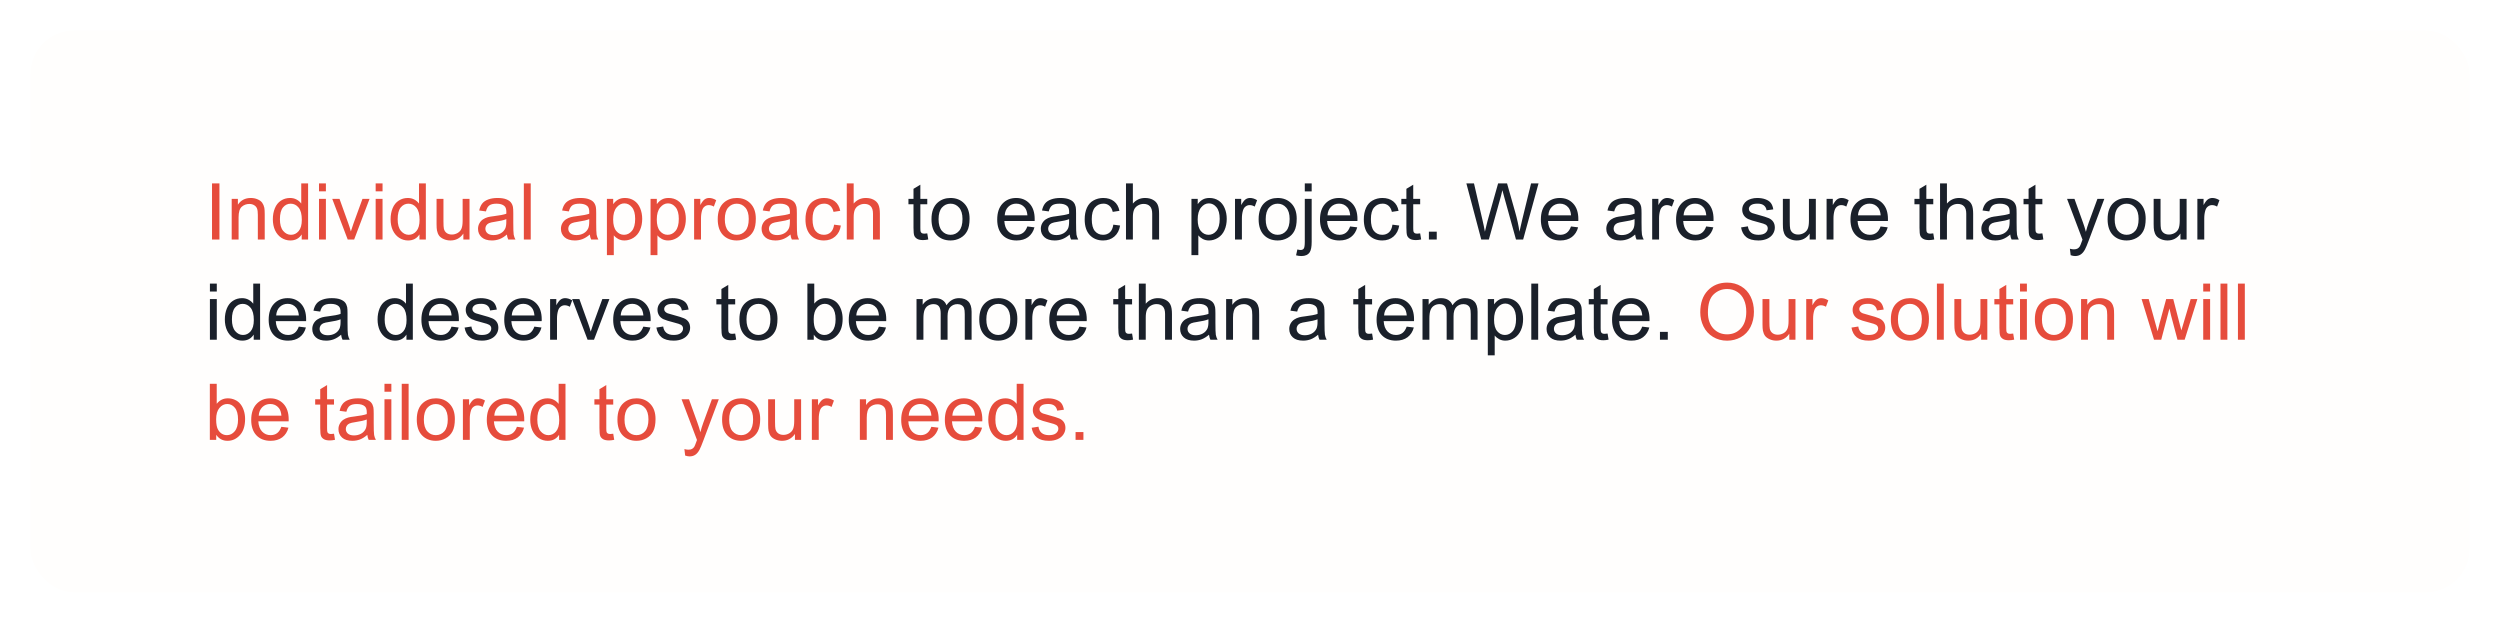 <?xml version="1.0" encoding="UTF-8"?> <svg xmlns="http://www.w3.org/2000/svg" width="574" height="143" viewBox="0 0 574 143" fill="none"> <g filter="url(#filter0_d_1213_352)"> <rect x="7" y="3" width="560" height="129" rx="10" fill="#FFFEFD"></rect> <path d="M48.679 51V38.115H50.384V51H48.679ZM53.196 51V41.666H54.62V42.993C55.306 41.968 56.296 41.455 57.591 41.455C58.153 41.455 58.669 41.558 59.138 41.763C59.612 41.962 59.967 42.226 60.201 42.554C60.435 42.882 60.6 43.272 60.693 43.723C60.752 44.016 60.781 44.528 60.781 45.261V51H59.199V45.322C59.199 44.678 59.138 44.197 59.015 43.881C58.892 43.559 58.672 43.304 58.355 43.116C58.045 42.923 57.679 42.826 57.257 42.826C56.583 42.826 56 43.04 55.508 43.468C55.022 43.895 54.778 44.707 54.778 45.902V51H53.196ZM69.272 51V49.822C68.68 50.748 67.81 51.211 66.661 51.211C65.917 51.211 65.231 51.006 64.605 50.596C63.983 50.185 63.5 49.614 63.154 48.882C62.815 48.144 62.645 47.297 62.645 46.342C62.645 45.41 62.8 44.566 63.11 43.81C63.421 43.049 63.887 42.466 64.508 42.062C65.129 41.657 65.823 41.455 66.591 41.455C67.153 41.455 67.654 41.575 68.094 41.815C68.533 42.05 68.891 42.357 69.166 42.738V38.115H70.739V51H69.272ZM64.27 46.342C64.27 47.537 64.522 48.431 65.026 49.023C65.53 49.614 66.125 49.91 66.811 49.91C67.502 49.91 68.088 49.629 68.568 49.066C69.055 48.498 69.298 47.634 69.298 46.474C69.298 45.196 69.052 44.259 68.56 43.661C68.067 43.063 67.461 42.765 66.74 42.765C66.037 42.765 65.448 43.052 64.974 43.626C64.505 44.2 64.27 45.105 64.27 46.342ZM73.244 39.935V38.115H74.826V39.935H73.244ZM73.244 51V41.666H74.826V51H73.244ZM79.836 51L76.285 41.666H77.955L79.959 47.256C80.176 47.859 80.375 48.486 80.557 49.137C80.697 48.645 80.894 48.053 81.145 47.361L83.22 41.666H84.846L81.312 51H79.836ZM86.252 39.935V38.115H87.834V39.935H86.252ZM86.252 51V41.666H87.834V51H86.252ZM96.307 51V49.822C95.715 50.748 94.845 51.211 93.696 51.211C92.952 51.211 92.267 51.006 91.64 50.596C91.019 50.185 90.535 49.614 90.189 48.882C89.85 48.144 89.68 47.297 89.68 46.342C89.68 45.41 89.835 44.566 90.145 43.81C90.456 43.049 90.922 42.466 91.543 42.062C92.164 41.657 92.858 41.455 93.626 41.455C94.189 41.455 94.689 41.575 95.129 41.815C95.568 42.05 95.926 42.357 96.201 42.738V38.115H97.774V51H96.307ZM91.306 46.342C91.306 47.537 91.558 48.431 92.061 49.023C92.565 49.614 93.16 49.91 93.846 49.91C94.537 49.91 95.123 49.629 95.603 49.066C96.09 48.498 96.333 47.634 96.333 46.474C96.333 45.196 96.087 44.259 95.595 43.661C95.103 43.063 94.496 42.765 93.775 42.765C93.072 42.765 92.483 43.052 92.009 43.626C91.54 44.2 91.306 45.105 91.306 46.342ZM106.388 51V49.629C105.661 50.684 104.674 51.211 103.426 51.211C102.875 51.211 102.359 51.105 101.879 50.895C101.404 50.684 101.05 50.42 100.815 50.103C100.587 49.781 100.426 49.389 100.332 48.926C100.268 48.615 100.235 48.123 100.235 47.449V41.666H101.817V46.843C101.817 47.669 101.85 48.226 101.914 48.513C102.014 48.929 102.225 49.257 102.547 49.497C102.869 49.731 103.268 49.849 103.742 49.849C104.217 49.849 104.662 49.728 105.078 49.488C105.494 49.242 105.787 48.911 105.957 48.495C106.133 48.073 106.221 47.464 106.221 46.667V41.666H107.803V51H106.388ZM116.381 49.849C115.795 50.347 115.229 50.698 114.685 50.903C114.146 51.108 113.565 51.211 112.944 51.211C111.919 51.211 111.131 50.962 110.58 50.464C110.029 49.96 109.754 49.318 109.754 48.539C109.754 48.082 109.856 47.666 110.062 47.291C110.272 46.91 110.545 46.605 110.879 46.377C111.219 46.148 111.6 45.976 112.021 45.858C112.332 45.776 112.801 45.697 113.428 45.621C114.705 45.469 115.646 45.287 116.249 45.076C116.255 44.859 116.258 44.722 116.258 44.663C116.258 44.019 116.108 43.565 115.81 43.301C115.405 42.943 114.805 42.765 114.008 42.765C113.264 42.765 112.713 42.897 112.355 43.16C112.004 43.418 111.743 43.878 111.573 44.54L110.026 44.329C110.167 43.667 110.398 43.134 110.721 42.73C111.043 42.319 111.509 42.006 112.118 41.789C112.728 41.566 113.434 41.455 114.236 41.455C115.033 41.455 115.681 41.549 116.179 41.736C116.677 41.924 117.043 42.161 117.277 42.448C117.512 42.73 117.676 43.087 117.77 43.52C117.822 43.79 117.849 44.276 117.849 44.98V47.089C117.849 48.56 117.881 49.491 117.945 49.884C118.016 50.27 118.15 50.643 118.35 51H116.697C116.533 50.672 116.428 50.288 116.381 49.849ZM116.249 46.315C115.675 46.55 114.813 46.749 113.665 46.913C113.015 47.007 112.555 47.112 112.285 47.23C112.016 47.347 111.808 47.52 111.661 47.748C111.515 47.971 111.441 48.22 111.441 48.495C111.441 48.917 111.6 49.269 111.916 49.55C112.238 49.831 112.707 49.972 113.322 49.972C113.932 49.972 114.474 49.84 114.948 49.576C115.423 49.307 115.771 48.94 115.994 48.477C116.164 48.12 116.249 47.593 116.249 46.895V46.315ZM120.274 51V38.115H121.856V51H120.274ZM135.418 49.849C134.832 50.347 134.267 50.698 133.722 50.903C133.183 51.108 132.603 51.211 131.981 51.211C130.956 51.211 130.168 50.962 129.617 50.464C129.066 49.96 128.791 49.318 128.791 48.539C128.791 48.082 128.894 47.666 129.099 47.291C129.31 46.91 129.582 46.605 129.916 46.377C130.256 46.148 130.637 45.976 131.059 45.858C131.369 45.776 131.838 45.697 132.465 45.621C133.742 45.469 134.683 45.287 135.286 45.076C135.292 44.859 135.295 44.722 135.295 44.663C135.295 44.019 135.146 43.565 134.847 43.301C134.442 42.943 133.842 42.765 133.045 42.765C132.301 42.765 131.75 42.897 131.393 43.16C131.041 43.418 130.78 43.878 130.61 44.54L129.063 44.329C129.204 43.667 129.436 43.134 129.758 42.73C130.08 42.319 130.546 42.006 131.155 41.789C131.765 41.566 132.471 41.455 133.273 41.455C134.07 41.455 134.718 41.549 135.216 41.736C135.714 41.924 136.08 42.161 136.314 42.448C136.549 42.73 136.713 43.087 136.807 43.52C136.859 43.79 136.886 44.276 136.886 44.98V47.089C136.886 48.56 136.918 49.491 136.982 49.884C137.053 50.27 137.188 50.643 137.387 51H135.734C135.57 50.672 135.465 50.288 135.418 49.849ZM135.286 46.315C134.712 46.55 133.851 46.749 132.702 46.913C132.052 47.007 131.592 47.112 131.322 47.23C131.053 47.347 130.845 47.52 130.698 47.748C130.552 47.971 130.479 48.22 130.479 48.495C130.479 48.917 130.637 49.269 130.953 49.55C131.275 49.831 131.744 49.972 132.359 49.972C132.969 49.972 133.511 49.84 133.985 49.576C134.46 49.307 134.809 48.94 135.031 48.477C135.201 48.12 135.286 47.593 135.286 46.895V46.315ZM139.347 54.577V41.666H140.788V42.879C141.128 42.404 141.512 42.05 141.939 41.815C142.367 41.575 142.886 41.455 143.495 41.455C144.292 41.455 144.995 41.66 145.604 42.07C146.214 42.48 146.674 43.06 146.984 43.81C147.295 44.555 147.45 45.372 147.45 46.263C147.45 47.218 147.277 48.079 146.932 48.847C146.592 49.608 146.094 50.194 145.438 50.605C144.787 51.009 144.102 51.211 143.381 51.211C142.854 51.211 142.379 51.1 141.957 50.877C141.541 50.654 141.198 50.373 140.929 50.033V54.577H139.347ZM140.779 46.386C140.779 47.587 141.022 48.475 141.509 49.049C141.995 49.623 142.584 49.91 143.275 49.91C143.979 49.91 144.579 49.614 145.077 49.023C145.581 48.425 145.833 47.502 145.833 46.254C145.833 45.065 145.587 44.174 145.095 43.582C144.608 42.99 144.025 42.694 143.346 42.694C142.672 42.694 142.074 43.011 141.553 43.644C141.037 44.27 140.779 45.185 140.779 46.386ZM149.366 54.577V41.666H150.808V42.879C151.147 42.404 151.531 42.05 151.959 41.815C152.387 41.575 152.905 41.455 153.515 41.455C154.312 41.455 155.015 41.66 155.624 42.07C156.233 42.48 156.693 43.06 157.004 43.81C157.314 44.555 157.47 45.372 157.47 46.263C157.47 47.218 157.297 48.079 156.951 48.847C156.611 49.608 156.113 50.194 155.457 50.605C154.807 51.009 154.121 51.211 153.4 51.211C152.873 51.211 152.398 51.1 151.977 50.877C151.561 50.654 151.218 50.373 150.948 50.033V54.577H149.366ZM150.799 46.386C150.799 47.587 151.042 48.475 151.528 49.049C152.015 49.623 152.604 49.91 153.295 49.91C153.998 49.91 154.599 49.614 155.097 49.023C155.601 48.425 155.853 47.502 155.853 46.254C155.853 45.065 155.606 44.174 155.114 43.582C154.628 42.99 154.045 42.694 153.365 42.694C152.691 42.694 152.094 43.011 151.572 43.644C151.057 44.27 150.799 45.185 150.799 46.386ZM159.368 51V41.666H160.792V43.081C161.155 42.419 161.489 41.982 161.794 41.772C162.104 41.56 162.444 41.455 162.813 41.455C163.347 41.455 163.889 41.625 164.439 41.965L163.895 43.433C163.508 43.204 163.121 43.09 162.734 43.09C162.389 43.09 162.078 43.195 161.803 43.406C161.527 43.611 161.331 43.898 161.214 44.268C161.038 44.83 160.95 45.445 160.95 46.113V51H159.368ZM164.791 46.333C164.791 44.605 165.271 43.324 166.232 42.492C167.035 41.801 168.014 41.455 169.168 41.455C170.451 41.455 171.5 41.877 172.314 42.721C173.129 43.559 173.536 44.719 173.536 46.201C173.536 47.402 173.354 48.349 172.991 49.04C172.634 49.726 172.109 50.259 171.418 50.64C170.732 51.02 169.982 51.211 169.168 51.211C167.861 51.211 166.804 50.792 165.995 49.954C165.192 49.116 164.791 47.909 164.791 46.333ZM166.417 46.333C166.417 47.528 166.678 48.425 167.199 49.023C167.721 49.614 168.377 49.91 169.168 49.91C169.953 49.91 170.606 49.611 171.128 49.014C171.649 48.416 171.91 47.505 171.91 46.28C171.91 45.126 171.646 44.253 171.119 43.661C170.598 43.063 169.947 42.765 169.168 42.765C168.377 42.765 167.721 43.06 167.199 43.652C166.678 44.244 166.417 45.138 166.417 46.333ZM181.49 49.849C180.904 50.347 180.339 50.698 179.794 50.903C179.255 51.108 178.675 51.211 178.054 51.211C177.028 51.211 176.24 50.962 175.689 50.464C175.139 49.96 174.863 49.318 174.863 48.539C174.863 48.082 174.966 47.666 175.171 47.291C175.382 46.91 175.654 46.605 175.988 46.377C176.328 46.148 176.709 45.976 177.131 45.858C177.441 45.776 177.91 45.697 178.537 45.621C179.814 45.469 180.755 45.287 181.358 45.076C181.364 44.859 181.367 44.722 181.367 44.663C181.367 44.019 181.218 43.565 180.919 43.301C180.515 42.943 179.914 42.765 179.117 42.765C178.373 42.765 177.822 42.897 177.465 43.16C177.113 43.418 176.853 43.878 176.683 44.54L175.136 44.329C175.276 43.667 175.508 43.134 175.83 42.73C176.152 42.319 176.618 42.006 177.228 41.789C177.837 41.566 178.543 41.455 179.346 41.455C180.143 41.455 180.79 41.549 181.288 41.736C181.786 41.924 182.152 42.161 182.387 42.448C182.621 42.73 182.785 43.087 182.879 43.52C182.932 43.79 182.958 44.276 182.958 44.98V47.089C182.958 48.56 182.99 49.491 183.055 49.884C183.125 50.27 183.26 50.643 183.459 51H181.807C181.643 50.672 181.537 50.288 181.49 49.849ZM181.358 46.315C180.784 46.55 179.923 46.749 178.774 46.913C178.124 47.007 177.664 47.112 177.395 47.23C177.125 47.347 176.917 47.52 176.771 47.748C176.624 47.971 176.551 48.22 176.551 48.495C176.551 48.917 176.709 49.269 177.025 49.55C177.348 49.831 177.816 49.972 178.432 49.972C179.041 49.972 179.583 49.84 180.058 49.576C180.532 49.307 180.881 48.94 181.104 48.477C181.273 48.12 181.358 47.593 181.358 46.895V46.315ZM191.51 47.581L193.065 47.783C192.896 48.855 192.459 49.696 191.756 50.306C191.059 50.909 190.2 51.211 189.181 51.211C187.903 51.211 186.875 50.795 186.096 49.963C185.322 49.125 184.936 47.927 184.936 46.368C184.936 45.36 185.103 44.478 185.437 43.723C185.771 42.967 186.277 42.401 186.957 42.026C187.643 41.645 188.387 41.455 189.189 41.455C190.203 41.455 191.032 41.713 191.677 42.228C192.321 42.738 192.734 43.465 192.916 44.408L191.378 44.645C191.231 44.019 190.971 43.547 190.596 43.23C190.227 42.914 189.778 42.756 189.251 42.756C188.454 42.756 187.807 43.043 187.309 43.617C186.811 44.185 186.562 45.088 186.562 46.324C186.562 47.578 186.802 48.489 187.282 49.058C187.763 49.626 188.39 49.91 189.163 49.91C189.784 49.91 190.303 49.72 190.719 49.339C191.135 48.958 191.398 48.372 191.51 47.581ZM194.419 51V38.115H196.001V42.738C196.739 41.883 197.671 41.455 198.796 41.455C199.487 41.455 200.088 41.593 200.598 41.868C201.107 42.138 201.471 42.513 201.688 42.993C201.91 43.474 202.021 44.171 202.021 45.085V51H200.439V45.085C200.439 44.294 200.267 43.72 199.921 43.362C199.581 42.999 199.098 42.817 198.471 42.817C198.002 42.817 197.56 42.94 197.144 43.187C196.733 43.427 196.44 43.755 196.265 44.171C196.089 44.587 196.001 45.161 196.001 45.894V51H194.419ZM390.38 67.725C390.38 65.586 390.954 63.913 392.103 62.706C393.251 61.493 394.733 60.887 396.55 60.887C397.739 60.887 398.812 61.171 399.767 61.739C400.722 62.308 401.448 63.102 401.946 64.121C402.45 65.135 402.702 66.286 402.702 67.575C402.702 68.882 402.438 70.051 401.911 71.082C401.384 72.113 400.637 72.895 399.67 73.429C398.703 73.956 397.66 74.22 396.541 74.22C395.328 74.22 394.244 73.927 393.289 73.341C392.334 72.755 391.61 71.955 391.118 70.941C390.626 69.928 390.38 68.856 390.38 67.725ZM392.138 67.751C392.138 69.304 392.554 70.528 393.386 71.425C394.224 72.315 395.272 72.761 396.532 72.761C397.815 72.761 398.87 72.31 399.696 71.407C400.528 70.505 400.944 69.225 400.944 67.566C400.944 66.518 400.766 65.603 400.408 64.824C400.057 64.039 399.538 63.433 398.853 63.005C398.173 62.571 397.408 62.355 396.559 62.355C395.352 62.355 394.312 62.77 393.438 63.602C392.571 64.429 392.138 65.811 392.138 67.751ZM410.823 74V72.629C410.097 73.684 409.109 74.211 407.861 74.211C407.311 74.211 406.795 74.106 406.314 73.894C405.84 73.684 405.485 73.42 405.251 73.103C405.022 72.781 404.861 72.389 404.768 71.926C404.703 71.615 404.671 71.123 404.671 70.449V64.666H406.253V69.843C406.253 70.669 406.285 71.226 406.35 71.513C406.449 71.929 406.66 72.257 406.982 72.497C407.305 72.731 407.703 72.849 408.178 72.849C408.652 72.849 409.098 72.728 409.514 72.488C409.93 72.242 410.223 71.911 410.393 71.495C410.568 71.073 410.656 70.464 410.656 69.667V64.666H412.238V74H410.823ZM414.708 74V64.666H416.132V66.081C416.495 65.419 416.829 64.982 417.134 64.772C417.444 64.561 417.784 64.455 418.153 64.455C418.687 64.455 419.229 64.625 419.779 64.965L419.234 66.433C418.848 66.204 418.461 66.09 418.074 66.09C417.729 66.09 417.418 66.195 417.143 66.406C416.867 66.611 416.671 66.898 416.554 67.268C416.378 67.83 416.29 68.445 416.29 69.113V74H414.708ZM425.097 71.214L426.661 70.968C426.749 71.595 426.992 72.075 427.391 72.409C427.795 72.743 428.357 72.91 429.078 72.91C429.805 72.91 430.344 72.764 430.695 72.471C431.047 72.172 431.223 71.823 431.223 71.425C431.223 71.067 431.067 70.786 430.757 70.581C430.54 70.44 430.001 70.262 429.14 70.045C427.979 69.752 427.174 69.5 426.723 69.289C426.277 69.072 425.938 68.776 425.703 68.401C425.475 68.02 425.36 67.602 425.36 67.144C425.36 66.728 425.454 66.345 425.642 65.993C425.835 65.636 426.096 65.34 426.424 65.106C426.67 64.924 427.004 64.772 427.426 64.648C427.854 64.519 428.311 64.455 428.797 64.455C429.529 64.455 430.171 64.561 430.722 64.772C431.278 64.982 431.688 65.269 431.952 65.633C432.216 65.99 432.397 66.471 432.497 67.074L430.95 67.285C430.88 66.805 430.675 66.43 430.335 66.16C430.001 65.891 429.526 65.756 428.911 65.756C428.185 65.756 427.666 65.876 427.355 66.116C427.045 66.356 426.89 66.638 426.89 66.96C426.89 67.165 426.954 67.35 427.083 67.514C427.212 67.684 427.414 67.824 427.689 67.936C427.848 67.994 428.313 68.129 429.087 68.34C430.206 68.639 430.985 68.885 431.425 69.078C431.87 69.266 432.219 69.541 432.471 69.904C432.723 70.268 432.849 70.719 432.849 71.258C432.849 71.785 432.693 72.283 432.383 72.752C432.078 73.215 431.636 73.575 431.056 73.833C430.476 74.085 429.819 74.211 429.087 74.211C427.874 74.211 426.948 73.959 426.31 73.455C425.677 72.951 425.272 72.204 425.097 71.214ZM434.141 69.333C434.141 67.605 434.621 66.324 435.582 65.492C436.385 64.801 437.363 64.455 438.518 64.455C439.801 64.455 440.85 64.877 441.664 65.721C442.479 66.559 442.886 67.719 442.886 69.201C442.886 70.402 442.704 71.349 442.341 72.04C441.983 72.726 441.459 73.259 440.768 73.64C440.082 74.02 439.332 74.211 438.518 74.211C437.211 74.211 436.153 73.792 435.345 72.954C434.542 72.116 434.141 70.909 434.141 69.333ZM435.767 69.333C435.767 70.528 436.027 71.425 436.549 72.022C437.07 72.614 437.727 72.91 438.518 72.91C439.303 72.91 439.956 72.611 440.478 72.014C440.999 71.416 441.26 70.505 441.26 69.28C441.26 68.126 440.996 67.253 440.469 66.661C439.947 66.064 439.297 65.765 438.518 65.765C437.727 65.765 437.07 66.061 436.549 66.652C436.027 67.244 435.767 68.138 435.767 69.333ZM444.714 74V61.115H446.296V74H444.714ZM454.874 74V72.629C454.147 73.684 453.16 74.211 451.912 74.211C451.361 74.211 450.846 74.106 450.365 73.894C449.891 73.684 449.536 73.42 449.302 73.103C449.073 72.781 448.912 72.389 448.818 71.926C448.754 71.615 448.722 71.123 448.722 70.449V64.666H450.304V69.843C450.304 70.669 450.336 71.226 450.4 71.513C450.5 71.929 450.711 72.257 451.033 72.497C451.355 72.731 451.754 72.849 452.229 72.849C452.703 72.849 453.148 72.728 453.564 72.488C453.98 72.242 454.273 71.911 454.443 71.495C454.619 71.073 454.707 70.464 454.707 69.667V64.666H456.289V74H454.874ZM462.23 72.585L462.459 73.982C462.014 74.076 461.615 74.123 461.264 74.123C460.689 74.123 460.244 74.032 459.928 73.851C459.611 73.669 459.389 73.432 459.26 73.139C459.131 72.84 459.066 72.216 459.066 71.267V65.897H457.906V64.666H459.066V62.355L460.64 61.405V64.666H462.23V65.897H460.64V71.355C460.64 71.806 460.666 72.096 460.719 72.225C460.777 72.353 460.868 72.456 460.991 72.532C461.12 72.608 461.302 72.647 461.536 72.647C461.712 72.647 461.943 72.626 462.23 72.585ZM463.795 62.935V61.115H465.377V62.935H463.795ZM463.795 74V64.666H465.377V74H463.795ZM467.205 69.333C467.205 67.605 467.686 66.324 468.646 65.492C469.449 64.801 470.428 64.455 471.582 64.455C472.865 64.455 473.914 64.877 474.729 65.721C475.543 66.559 475.95 67.719 475.95 69.201C475.95 70.402 475.769 71.349 475.405 72.04C475.048 72.726 474.523 73.259 473.832 73.64C473.146 74.02 472.396 74.211 471.582 74.211C470.275 74.211 469.218 73.792 468.409 72.954C467.606 72.116 467.205 70.909 467.205 69.333ZM468.831 69.333C468.831 70.528 469.092 71.425 469.613 72.022C470.135 72.614 470.791 72.91 471.582 72.91C472.367 72.91 473.021 72.611 473.542 72.014C474.063 71.416 474.324 70.505 474.324 69.28C474.324 68.126 474.061 67.253 473.533 66.661C473.012 66.064 472.361 65.765 471.582 65.765C470.791 65.765 470.135 66.061 469.613 66.652C469.092 67.244 468.831 68.138 468.831 69.333ZM477.813 74V64.666H479.237V65.993C479.923 64.968 480.913 64.455 482.208 64.455C482.771 64.455 483.286 64.558 483.755 64.763C484.229 64.962 484.584 65.226 484.818 65.554C485.053 65.882 485.217 66.272 485.311 66.723C485.369 67.016 485.398 67.528 485.398 68.261V74H483.816V68.322C483.816 67.678 483.755 67.197 483.632 66.881C483.509 66.559 483.289 66.304 482.973 66.116C482.662 65.923 482.296 65.826 481.874 65.826C481.2 65.826 480.617 66.04 480.125 66.468C479.639 66.895 479.396 67.707 479.396 68.902V74H477.813ZM494.565 74L491.709 64.666H493.344L494.829 70.054L495.383 72.058C495.406 71.958 495.567 71.316 495.866 70.133L497.352 64.666H498.978L500.375 70.08L500.841 71.864L501.377 70.062L502.977 64.666H504.515L501.597 74H499.953L498.468 68.41L498.107 66.819L496.218 74H494.565ZM505.859 62.935V61.115H507.441V62.935H505.859ZM505.859 74V64.666H507.441V74H505.859ZM509.823 74V61.115H511.405V74H509.823ZM513.831 74V61.115H515.413V74H513.831ZM49.645 97H48.178V84.115H49.76V88.712C50.428 87.874 51.28 87.455 52.317 87.455C52.892 87.455 53.434 87.572 53.943 87.807C54.459 88.035 54.881 88.36 55.209 88.782C55.543 89.198 55.804 89.702 55.991 90.294C56.179 90.886 56.273 91.519 56.273 92.192C56.273 93.792 55.877 95.028 55.086 95.901C54.295 96.774 53.346 97.211 52.238 97.211C51.137 97.211 50.273 96.751 49.645 95.831V97ZM49.628 92.263C49.628 93.382 49.78 94.19 50.085 94.689C50.583 95.503 51.257 95.91 52.106 95.91C52.798 95.91 53.395 95.611 53.899 95.014C54.403 94.41 54.655 93.514 54.655 92.324C54.655 91.106 54.412 90.206 53.926 89.626C53.445 89.046 52.862 88.756 52.177 88.756C51.485 88.756 50.888 89.058 50.384 89.661C49.88 90.259 49.628 91.126 49.628 92.263ZM64.596 93.994L66.231 94.196C65.973 95.151 65.495 95.893 64.798 96.42C64.101 96.947 63.21 97.211 62.126 97.211C60.761 97.211 59.677 96.792 58.874 95.954C58.077 95.11 57.679 93.93 57.679 92.412C57.679 90.842 58.083 89.623 58.892 88.756C59.7 87.889 60.749 87.455 62.038 87.455C63.286 87.455 64.306 87.88 65.097 88.73C65.888 89.579 66.283 90.774 66.283 92.315C66.283 92.409 66.28 92.55 66.274 92.737H59.313C59.372 93.763 59.662 94.548 60.184 95.093C60.705 95.638 61.355 95.91 62.135 95.91C62.715 95.91 63.21 95.758 63.62 95.453C64.03 95.148 64.356 94.662 64.596 93.994ZM59.401 91.436H64.613C64.543 90.651 64.344 90.062 64.016 89.67C63.512 89.061 62.858 88.756 62.056 88.756C61.329 88.756 60.717 88.999 60.219 89.485C59.727 89.972 59.454 90.622 59.401 91.436ZM76.689 95.585L76.918 96.982C76.473 97.076 76.074 97.123 75.723 97.123C75.148 97.123 74.703 97.032 74.387 96.851C74.07 96.669 73.848 96.432 73.719 96.139C73.59 95.84 73.525 95.216 73.525 94.267V88.897H72.365V87.666H73.525V85.355L75.099 84.405V87.666H76.689V88.897H75.099V94.355C75.099 94.806 75.125 95.096 75.178 95.225C75.236 95.353 75.327 95.456 75.45 95.532C75.579 95.608 75.761 95.647 75.995 95.647C76.171 95.647 76.402 95.626 76.689 95.585ZM84.336 95.849C83.75 96.347 83.185 96.698 82.64 96.903C82.101 97.108 81.52 97.211 80.899 97.211C79.874 97.211 79.086 96.962 78.535 96.464C77.984 95.96 77.709 95.318 77.709 94.539C77.709 94.082 77.811 93.666 78.017 93.291C78.228 92.91 78.5 92.606 78.834 92.377C79.174 92.148 79.555 91.976 79.977 91.858C80.287 91.776 80.756 91.697 81.383 91.621C82.66 91.469 83.601 91.287 84.204 91.076C84.21 90.859 84.213 90.722 84.213 90.663C84.213 90.019 84.064 89.564 83.765 89.301C83.36 88.943 82.76 88.765 81.963 88.765C81.219 88.765 80.668 88.897 80.311 89.16C79.959 89.418 79.698 89.878 79.528 90.54L77.981 90.329C78.122 89.667 78.353 89.134 78.676 88.73C78.998 88.319 79.464 88.006 80.073 87.789C80.683 87.566 81.389 87.455 82.191 87.455C82.988 87.455 83.636 87.549 84.134 87.736C84.632 87.924 84.998 88.161 85.232 88.448C85.467 88.73 85.631 89.087 85.725 89.52C85.777 89.79 85.804 90.276 85.804 90.98V93.089C85.804 94.56 85.836 95.491 85.9 95.884C85.971 96.27 86.106 96.643 86.305 97H84.652C84.488 96.672 84.383 96.288 84.336 95.849ZM84.204 92.315C83.63 92.55 82.769 92.749 81.62 92.913C80.97 93.007 80.51 93.112 80.24 93.23C79.971 93.347 79.763 93.519 79.616 93.748C79.47 93.971 79.397 94.22 79.397 94.495C79.397 94.917 79.555 95.269 79.871 95.55C80.193 95.831 80.662 95.972 81.277 95.972C81.887 95.972 82.429 95.84 82.903 95.576C83.378 95.307 83.727 94.94 83.949 94.478C84.119 94.12 84.204 93.593 84.204 92.895V92.315ZM88.273 85.935V84.115H89.856V85.935H88.273ZM88.273 97V87.666H89.856V97H88.273ZM92.237 97V84.115H93.819V97H92.237ZM95.691 92.333C95.691 90.605 96.172 89.324 97.133 88.492C97.936 87.801 98.914 87.455 100.068 87.455C101.352 87.455 102.4 87.877 103.215 88.721C104.029 89.559 104.437 90.719 104.437 92.201C104.437 93.402 104.255 94.349 103.892 95.04C103.534 95.726 103.01 96.259 102.318 96.64C101.633 97.02 100.883 97.211 100.068 97.211C98.762 97.211 97.704 96.792 96.895 95.954C96.093 95.116 95.691 93.909 95.691 92.333ZM97.317 92.333C97.317 93.528 97.578 94.425 98.1 95.022C98.621 95.614 99.277 95.91 100.068 95.91C100.854 95.91 101.507 95.611 102.028 95.014C102.55 94.416 102.811 93.505 102.811 92.28C102.811 91.126 102.547 90.253 102.02 89.661C101.498 89.064 100.848 88.765 100.068 88.765C99.277 88.765 98.621 89.061 98.1 89.652C97.578 90.244 97.317 91.138 97.317 92.333ZM106.282 97V87.666H107.706V89.081C108.069 88.419 108.403 87.982 108.708 87.772C109.019 87.561 109.358 87.455 109.728 87.455C110.261 87.455 110.803 87.625 111.354 87.965L110.809 89.433C110.422 89.204 110.035 89.09 109.648 89.09C109.303 89.09 108.992 89.195 108.717 89.406C108.441 89.611 108.245 89.898 108.128 90.268C107.952 90.83 107.864 91.445 107.864 92.113V97H106.282ZM118.684 93.994L120.318 94.196C120.061 95.151 119.583 95.893 118.886 96.42C118.188 96.947 117.298 97.211 116.214 97.211C114.849 97.211 113.765 96.792 112.962 95.954C112.165 95.11 111.767 93.93 111.767 92.412C111.767 90.842 112.171 89.623 112.979 88.756C113.788 87.889 114.837 87.455 116.126 87.455C117.374 87.455 118.394 87.88 119.185 88.73C119.976 89.579 120.371 90.774 120.371 92.315C120.371 92.409 120.368 92.55 120.362 92.737H113.401C113.46 93.763 113.75 94.548 114.271 95.093C114.793 95.638 115.443 95.91 116.223 95.91C116.803 95.91 117.298 95.758 117.708 95.453C118.118 95.148 118.443 94.662 118.684 93.994ZM113.489 91.436H118.701C118.631 90.651 118.432 90.062 118.104 89.67C117.6 89.061 116.946 88.756 116.144 88.756C115.417 88.756 114.805 88.999 114.307 89.485C113.814 89.972 113.542 90.622 113.489 91.436ZM128.369 97V95.822C127.777 96.748 126.907 97.211 125.759 97.211C125.015 97.211 124.329 97.006 123.702 96.596C123.081 96.186 122.598 95.614 122.252 94.882C121.912 94.144 121.742 93.297 121.742 92.342C121.742 91.41 121.897 90.566 122.208 89.811C122.519 89.049 122.984 88.466 123.605 88.061C124.227 87.657 124.921 87.455 125.688 87.455C126.251 87.455 126.752 87.575 127.191 87.815C127.631 88.05 127.988 88.357 128.264 88.738V84.115H129.837V97H128.369ZM123.368 92.342C123.368 93.537 123.62 94.431 124.124 95.022C124.628 95.614 125.223 95.91 125.908 95.91C126.6 95.91 127.186 95.629 127.666 95.066C128.152 94.498 128.396 93.634 128.396 92.474C128.396 91.196 128.149 90.259 127.657 89.661C127.165 89.064 126.559 88.765 125.838 88.765C125.135 88.765 124.546 89.052 124.071 89.626C123.603 90.2 123.368 91.106 123.368 92.342ZM140.797 95.585L141.025 96.982C140.58 97.076 140.182 97.123 139.83 97.123C139.256 97.123 138.811 97.032 138.494 96.851C138.178 96.669 137.955 96.432 137.826 96.139C137.697 95.84 137.633 95.216 137.633 94.267V88.897H136.473V87.666H137.633V85.355L139.206 84.405V87.666H140.797V88.897H139.206V94.355C139.206 94.806 139.232 95.096 139.285 95.225C139.344 95.353 139.435 95.456 139.558 95.532C139.687 95.608 139.868 95.647 140.103 95.647C140.278 95.647 140.51 95.626 140.797 95.585ZM141.764 92.333C141.764 90.605 142.244 89.324 143.205 88.492C144.008 87.801 144.986 87.455 146.141 87.455C147.424 87.455 148.473 87.877 149.287 88.721C150.102 89.559 150.509 90.719 150.509 92.201C150.509 93.402 150.327 94.349 149.964 95.04C149.606 95.726 149.082 96.259 148.391 96.64C147.705 97.02 146.955 97.211 146.141 97.211C144.834 97.211 143.776 96.792 142.968 95.954C142.165 95.116 141.764 93.909 141.764 92.333ZM143.39 92.333C143.39 93.528 143.65 94.425 144.172 95.022C144.693 95.614 145.35 95.91 146.141 95.91C146.926 95.91 147.579 95.611 148.101 95.014C148.622 94.416 148.883 93.505 148.883 92.28C148.883 91.126 148.619 90.253 148.092 89.661C147.57 89.064 146.92 88.765 146.141 88.765C145.35 88.765 144.693 89.061 144.172 89.652C143.65 90.244 143.39 91.138 143.39 92.333ZM157.312 100.595L157.136 99.109C157.481 99.203 157.783 99.25 158.041 99.25C158.393 99.25 158.674 99.191 158.885 99.074C159.096 98.957 159.269 98.793 159.403 98.582C159.503 98.424 159.664 98.031 159.887 97.404C159.916 97.316 159.963 97.188 160.027 97.018L156.485 87.666H158.19L160.133 93.071C160.385 93.757 160.61 94.478 160.81 95.233C160.991 94.507 161.208 93.798 161.46 93.106L163.455 87.666H165.037L161.486 97.158C161.105 98.184 160.81 98.89 160.599 99.276C160.317 99.798 159.995 100.179 159.632 100.419C159.269 100.665 158.835 100.788 158.331 100.788C158.026 100.788 157.687 100.724 157.312 100.595ZM165.793 92.333C165.793 90.605 166.273 89.324 167.234 88.492C168.037 87.801 169.016 87.455 170.17 87.455C171.453 87.455 172.502 87.877 173.316 88.721C174.131 89.559 174.538 90.719 174.538 92.201C174.538 93.402 174.356 94.349 173.993 95.04C173.636 95.726 173.111 96.259 172.42 96.64C171.734 97.02 170.984 97.211 170.17 97.211C168.863 97.211 167.806 96.792 166.997 95.954C166.194 95.116 165.793 93.909 165.793 92.333ZM167.419 92.333C167.419 93.528 167.68 94.425 168.201 95.022C168.723 95.614 169.379 95.91 170.17 95.91C170.955 95.91 171.608 95.611 172.13 95.014C172.651 94.416 172.912 93.505 172.912 92.28C172.912 91.126 172.648 90.253 172.121 89.661C171.6 89.064 170.949 88.765 170.17 88.765C169.379 88.765 168.723 89.061 168.201 89.652C167.68 90.244 167.419 91.138 167.419 92.333ZM182.519 97V95.629C181.792 96.684 180.805 97.211 179.557 97.211C179.006 97.211 178.49 97.106 178.01 96.894C177.535 96.684 177.181 96.42 176.946 96.103C176.718 95.781 176.557 95.389 176.463 94.926C176.398 94.615 176.366 94.123 176.366 93.449V87.666H177.948V92.843C177.948 93.669 177.98 94.226 178.045 94.513C178.145 94.929 178.355 95.257 178.678 95.497C179 95.731 179.398 95.849 179.873 95.849C180.348 95.849 180.793 95.728 181.209 95.488C181.625 95.242 181.918 94.911 182.088 94.495C182.264 94.073 182.352 93.464 182.352 92.667V87.666H183.934V97H182.519ZM186.403 97V87.666H187.827V89.081C188.19 88.419 188.524 87.982 188.829 87.772C189.14 87.561 189.479 87.455 189.849 87.455C190.382 87.455 190.924 87.625 191.475 87.965L190.93 89.433C190.543 89.204 190.156 89.09 189.77 89.09C189.424 89.09 189.113 89.195 188.838 89.406C188.562 89.611 188.366 89.898 188.249 90.268C188.073 90.83 187.985 91.445 187.985 92.113V97H186.403ZM197.425 97V87.666H198.849V88.993C199.534 87.968 200.524 87.455 201.819 87.455C202.382 87.455 202.897 87.558 203.366 87.763C203.841 87.962 204.195 88.226 204.43 88.554C204.664 88.882 204.828 89.272 204.922 89.723C204.98 90.016 205.01 90.528 205.01 91.261V97H203.428V91.322C203.428 90.678 203.366 90.197 203.243 89.881C203.12 89.559 202.9 89.304 202.584 89.116C202.273 88.923 201.907 88.826 201.485 88.826C200.812 88.826 200.229 89.04 199.736 89.468C199.25 89.895 199.007 90.707 199.007 91.902V97H197.425ZM213.834 93.994L215.469 94.196C215.211 95.151 214.733 95.893 214.036 96.42C213.339 96.947 212.448 97.211 211.364 97.211C209.999 97.211 208.915 96.792 208.112 95.954C207.315 95.11 206.917 93.93 206.917 92.412C206.917 90.842 207.321 89.623 208.13 88.756C208.938 87.889 209.987 87.455 211.276 87.455C212.524 87.455 213.544 87.88 214.335 88.73C215.126 89.579 215.521 90.774 215.521 92.315C215.521 92.409 215.519 92.55 215.513 92.737H208.552C208.61 93.763 208.9 94.548 209.422 95.093C209.943 95.638 210.594 95.91 211.373 95.91C211.953 95.91 212.448 95.758 212.858 95.453C213.269 95.148 213.594 94.662 213.834 93.994ZM208.64 91.436H213.852C213.781 90.651 213.582 90.062 213.254 89.67C212.75 89.061 212.097 88.756 211.294 88.756C210.567 88.756 209.955 88.999 209.457 89.485C208.965 89.972 208.692 90.622 208.64 91.436ZM223.854 93.994L225.488 94.196C225.23 95.151 224.753 95.893 224.056 96.42C223.358 96.947 222.468 97.211 221.384 97.211C220.019 97.211 218.935 96.792 218.132 95.954C217.335 95.11 216.937 93.93 216.937 92.412C216.937 90.842 217.341 89.623 218.149 88.756C218.958 87.889 220.007 87.455 221.296 87.455C222.544 87.455 223.563 87.88 224.354 88.73C225.146 89.579 225.541 90.774 225.541 92.315C225.541 92.409 225.538 92.55 225.532 92.737H218.571C218.63 93.763 218.92 94.548 219.441 95.093C219.963 95.638 220.613 95.91 221.393 95.91C221.973 95.91 222.468 95.758 222.878 95.453C223.288 95.148 223.613 94.662 223.854 93.994ZM218.659 91.436H223.871C223.801 90.651 223.602 90.062 223.273 89.67C222.77 89.061 222.116 88.756 221.313 88.756C220.587 88.756 219.975 88.999 219.477 89.485C218.984 89.972 218.712 90.622 218.659 91.436ZM233.539 97V95.822C232.947 96.748 232.077 97.211 230.929 97.211C230.185 97.211 229.499 97.006 228.872 96.596C228.251 96.186 227.768 95.614 227.422 94.882C227.082 94.144 226.912 93.297 226.912 92.342C226.912 91.41 227.067 90.566 227.378 89.811C227.688 89.049 228.154 88.466 228.775 88.061C229.396 87.657 230.091 87.455 230.858 87.455C231.421 87.455 231.922 87.575 232.361 87.815C232.801 88.05 233.158 88.357 233.434 88.738V84.115H235.007V97H233.539ZM228.538 92.342C228.538 93.537 228.79 94.431 229.294 95.022C229.798 95.614 230.393 95.91 231.078 95.91C231.77 95.91 232.355 95.629 232.836 95.066C233.322 94.498 233.565 93.634 233.565 92.474C233.565 91.196 233.319 90.259 232.827 89.661C232.335 89.064 231.729 88.765 231.008 88.765C230.305 88.765 229.716 89.052 229.241 89.626C228.772 90.2 228.538 91.106 228.538 92.342ZM236.87 94.214L238.435 93.968C238.522 94.595 238.766 95.075 239.164 95.409C239.568 95.743 240.131 95.91 240.852 95.91C241.578 95.91 242.117 95.764 242.469 95.471C242.82 95.172 242.996 94.823 242.996 94.425C242.996 94.067 242.841 93.786 242.53 93.581C242.313 93.44 241.774 93.262 240.913 93.045C239.753 92.752 238.947 92.5 238.496 92.289C238.051 92.072 237.711 91.776 237.477 91.401C237.248 91.02 237.134 90.602 237.134 90.144C237.134 89.728 237.228 89.345 237.415 88.993C237.608 88.636 237.869 88.34 238.197 88.106C238.443 87.924 238.777 87.772 239.199 87.648C239.627 87.519 240.084 87.455 240.57 87.455C241.303 87.455 241.944 87.561 242.495 87.772C243.052 87.982 243.462 88.269 243.726 88.633C243.989 88.99 244.171 89.471 244.271 90.074L242.724 90.285C242.653 89.805 242.448 89.43 242.108 89.16C241.774 88.891 241.3 88.756 240.685 88.756C239.958 88.756 239.439 88.876 239.129 89.116C238.818 89.356 238.663 89.638 238.663 89.96C238.663 90.165 238.728 90.35 238.856 90.514C238.985 90.684 239.188 90.824 239.463 90.936C239.621 90.994 240.087 91.129 240.86 91.34C241.979 91.639 242.759 91.885 243.198 92.078C243.644 92.266 243.992 92.541 244.244 92.904C244.496 93.268 244.622 93.719 244.622 94.258C244.622 94.785 244.467 95.283 244.156 95.752C243.852 96.215 243.409 96.575 242.829 96.833C242.249 97.085 241.593 97.211 240.86 97.211C239.647 97.211 238.722 96.959 238.083 96.455C237.45 95.951 237.046 95.204 236.87 94.214ZM246.951 97V95.198H248.753V97H246.951Z" fill="#E64C3C"></path> <path d="M212.902 49.585L213.131 50.982C212.686 51.076 212.287 51.123 211.936 51.123C211.361 51.123 210.916 51.032 210.6 50.851C210.283 50.669 210.061 50.432 209.932 50.139C209.803 49.84 209.738 49.216 209.738 48.267V42.897H208.578V41.666H209.738V39.355L211.312 38.405V41.666H212.902V42.897H211.312V48.355C211.312 48.806 211.338 49.096 211.391 49.225C211.449 49.353 211.54 49.456 211.663 49.532C211.792 49.608 211.974 49.647 212.208 49.647C212.384 49.647 212.615 49.626 212.902 49.585ZM213.869 46.333C213.869 44.605 214.35 43.324 215.311 42.492C216.113 41.801 217.092 41.455 218.246 41.455C219.529 41.455 220.578 41.877 221.393 42.721C222.207 43.559 222.614 44.719 222.614 46.201C222.614 47.402 222.433 48.349 222.069 49.04C221.712 49.726 221.188 50.259 220.496 50.64C219.811 51.02 219.061 51.211 218.246 51.211C216.939 51.211 215.882 50.792 215.073 49.954C214.271 49.116 213.869 47.909 213.869 46.333ZM215.495 46.333C215.495 47.528 215.756 48.425 216.277 49.023C216.799 49.614 217.455 49.91 218.246 49.91C219.031 49.91 219.685 49.611 220.206 49.014C220.728 48.416 220.988 47.505 220.988 46.28C220.988 45.126 220.725 44.253 220.197 43.661C219.676 43.063 219.025 42.765 218.246 42.765C217.455 42.765 216.799 43.06 216.277 43.652C215.756 44.244 215.495 45.138 215.495 46.333ZM235.877 47.994L237.512 48.196C237.254 49.151 236.776 49.893 236.079 50.42C235.382 50.947 234.491 51.211 233.407 51.211C232.042 51.211 230.958 50.792 230.155 49.954C229.358 49.11 228.96 47.93 228.96 46.412C228.96 44.842 229.364 43.623 230.173 42.756C230.981 41.889 232.03 41.455 233.319 41.455C234.567 41.455 235.587 41.88 236.378 42.73C237.169 43.579 237.564 44.774 237.564 46.315C237.564 46.409 237.562 46.55 237.556 46.737H230.595C230.653 47.763 230.943 48.548 231.465 49.093C231.986 49.638 232.637 49.91 233.416 49.91C233.996 49.91 234.491 49.758 234.901 49.453C235.312 49.148 235.637 48.662 235.877 47.994ZM230.683 45.437H235.895C235.824 44.651 235.625 44.062 235.297 43.67C234.793 43.06 234.14 42.756 233.337 42.756C232.61 42.756 231.998 42.999 231.5 43.485C231.008 43.972 230.735 44.622 230.683 45.437ZM245.598 49.849C245.012 50.347 244.446 50.698 243.901 50.903C243.362 51.108 242.782 51.211 242.161 51.211C241.136 51.211 240.348 50.962 239.797 50.464C239.246 49.96 238.971 49.318 238.971 48.539C238.971 48.082 239.073 47.666 239.278 47.291C239.489 46.91 239.762 46.605 240.096 46.377C240.436 46.148 240.816 45.976 241.238 45.858C241.549 45.776 242.018 45.697 242.645 45.621C243.922 45.469 244.862 45.287 245.466 45.076C245.472 44.859 245.475 44.722 245.475 44.663C245.475 44.019 245.325 43.565 245.026 43.301C244.622 42.943 244.021 42.765 243.225 42.765C242.48 42.765 241.93 42.897 241.572 43.16C241.221 43.418 240.96 43.878 240.79 44.54L239.243 44.329C239.384 43.667 239.615 43.134 239.938 42.73C240.26 42.319 240.726 42.006 241.335 41.789C241.944 41.566 242.65 41.455 243.453 41.455C244.25 41.455 244.897 41.549 245.396 41.736C245.894 41.924 246.26 42.161 246.494 42.448C246.729 42.73 246.893 43.087 246.986 43.52C247.039 43.79 247.065 44.276 247.065 44.98V47.089C247.065 48.56 247.098 49.491 247.162 49.884C247.232 50.27 247.367 50.643 247.566 51H245.914C245.75 50.672 245.645 50.288 245.598 49.849ZM245.466 46.315C244.892 46.55 244.03 46.749 242.882 46.913C242.231 47.007 241.771 47.112 241.502 47.23C241.232 47.347 241.024 47.52 240.878 47.748C240.731 47.971 240.658 48.22 240.658 48.495C240.658 48.917 240.816 49.269 241.133 49.55C241.455 49.831 241.924 49.972 242.539 49.972C243.148 49.972 243.69 49.84 244.165 49.576C244.64 49.307 244.988 48.94 245.211 48.477C245.381 48.12 245.466 47.593 245.466 46.895V46.315ZM255.617 47.581L257.173 47.783C257.003 48.855 256.566 49.696 255.863 50.306C255.166 50.909 254.308 51.211 253.288 51.211C252.011 51.211 250.982 50.795 250.203 49.963C249.43 49.125 249.043 47.927 249.043 46.368C249.043 45.36 249.21 44.478 249.544 43.723C249.878 42.967 250.385 42.401 251.064 42.026C251.75 41.645 252.494 41.455 253.297 41.455C254.311 41.455 255.14 41.713 255.784 42.228C256.429 42.738 256.842 43.465 257.023 44.408L255.485 44.645C255.339 44.019 255.078 43.547 254.703 43.23C254.334 42.914 253.886 42.756 253.358 42.756C252.562 42.756 251.914 43.043 251.416 43.617C250.918 44.185 250.669 45.088 250.669 46.324C250.669 47.578 250.909 48.489 251.39 49.058C251.87 49.626 252.497 49.91 253.271 49.91C253.892 49.91 254.41 49.72 254.826 49.339C255.242 48.958 255.506 48.372 255.617 47.581ZM258.526 51V38.115H260.108V42.738C260.847 41.883 261.778 41.455 262.903 41.455C263.595 41.455 264.195 41.593 264.705 41.868C265.215 42.138 265.578 42.513 265.795 42.993C266.018 43.474 266.129 44.171 266.129 45.085V51H264.547V45.085C264.547 44.294 264.374 43.72 264.028 43.362C263.688 42.999 263.205 42.817 262.578 42.817C262.109 42.817 261.667 42.94 261.251 43.187C260.841 43.427 260.548 43.755 260.372 44.171C260.196 44.587 260.108 45.161 260.108 45.894V51H258.526ZM273.556 54.577V41.666H274.997V42.879C275.337 42.404 275.721 42.05 276.148 41.815C276.576 41.575 277.095 41.455 277.704 41.455C278.501 41.455 279.204 41.66 279.813 42.07C280.423 42.48 280.883 43.06 281.193 43.81C281.504 44.555 281.659 45.372 281.659 46.263C281.659 47.218 281.486 48.079 281.141 48.847C280.801 49.608 280.303 50.194 279.646 50.605C278.996 51.009 278.311 51.211 277.59 51.211C277.062 51.211 276.588 51.1 276.166 50.877C275.75 50.654 275.407 50.373 275.138 50.033V54.577H273.556ZM274.988 46.386C274.988 47.587 275.231 48.475 275.718 49.049C276.204 49.623 276.793 49.91 277.484 49.91C278.188 49.91 278.788 49.614 279.286 49.023C279.79 48.425 280.042 47.502 280.042 46.254C280.042 45.065 279.796 44.174 279.304 43.582C278.817 42.99 278.234 42.694 277.555 42.694C276.881 42.694 276.283 43.011 275.762 43.644C275.246 44.27 274.988 45.185 274.988 46.386ZM283.558 51V41.666H284.981V43.081C285.345 42.419 285.679 41.982 285.983 41.772C286.294 41.56 286.634 41.455 287.003 41.455C287.536 41.455 288.078 41.625 288.629 41.965L288.084 43.433C287.697 43.204 287.311 43.09 286.924 43.09C286.578 43.09 286.268 43.195 285.992 43.406C285.717 43.611 285.521 43.898 285.403 44.268C285.228 44.83 285.14 45.445 285.14 46.113V51H283.558ZM288.98 46.333C288.98 44.605 289.461 43.324 290.422 42.492C291.225 41.801 292.203 41.455 293.357 41.455C294.641 41.455 295.689 41.877 296.504 42.721C297.318 43.559 297.726 44.719 297.726 46.201C297.726 47.402 297.544 48.349 297.181 49.04C296.823 49.726 296.299 50.259 295.607 50.64C294.922 51.02 294.172 51.211 293.357 51.211C292.051 51.211 290.993 50.792 290.185 49.954C289.382 49.116 288.98 47.909 288.98 46.333ZM290.606 46.333C290.606 47.528 290.867 48.425 291.389 49.023C291.91 49.614 292.566 49.91 293.357 49.91C294.143 49.91 294.796 49.611 295.317 49.014C295.839 48.416 296.1 47.505 296.1 46.28C296.1 45.126 295.836 44.253 295.309 43.661C294.787 43.063 294.137 42.765 293.357 42.765C292.566 42.765 291.91 43.06 291.389 43.652C290.867 44.244 290.606 45.138 290.606 46.333ZM299.58 39.952V38.115H301.162V39.952H299.58ZM297.576 54.621L297.875 53.276C298.191 53.358 298.44 53.399 298.622 53.399C298.944 53.399 299.185 53.291 299.343 53.074C299.501 52.863 299.58 52.33 299.58 51.475V41.666H301.162V51.51C301.162 52.658 301.013 53.458 300.714 53.909C300.333 54.495 299.7 54.788 298.815 54.788C298.388 54.788 297.975 54.732 297.576 54.621ZM309.986 47.994L311.621 48.196C311.363 49.151 310.886 49.893 310.188 50.42C309.491 50.947 308.601 51.211 307.517 51.211C306.151 51.211 305.067 50.792 304.265 49.954C303.468 49.11 303.069 47.93 303.069 46.412C303.069 44.842 303.474 43.623 304.282 42.756C305.091 41.889 306.14 41.455 307.429 41.455C308.677 41.455 309.696 41.88 310.487 42.73C311.278 43.579 311.674 44.774 311.674 46.315C311.674 46.409 311.671 46.55 311.665 46.737H304.704C304.763 47.763 305.053 48.548 305.574 49.093C306.096 49.638 306.746 49.91 307.525 49.91C308.105 49.91 308.601 49.758 309.011 49.453C309.421 49.148 309.746 48.662 309.986 47.994ZM304.792 45.437H310.004C309.934 44.651 309.734 44.062 309.406 43.67C308.902 43.06 308.249 42.756 307.446 42.756C306.72 42.756 306.107 42.999 305.609 43.485C305.117 43.972 304.845 44.622 304.792 45.437ZM319.707 47.581L321.263 47.783C321.093 48.855 320.656 49.696 319.953 50.306C319.256 50.909 318.397 51.211 317.378 51.211C316.101 51.211 315.072 50.795 314.293 49.963C313.52 49.125 313.133 47.927 313.133 46.368C313.133 45.36 313.3 44.478 313.634 43.723C313.968 42.967 314.475 42.401 315.154 42.026C315.84 41.645 316.584 41.455 317.387 41.455C318.4 41.455 319.229 41.713 319.874 42.228C320.519 42.738 320.932 43.465 321.113 44.408L319.575 44.645C319.429 44.019 319.168 43.547 318.793 43.23C318.424 42.914 317.976 42.756 317.448 42.756C316.651 42.756 316.004 43.043 315.506 43.617C315.008 44.185 314.759 45.088 314.759 46.324C314.759 47.578 314.999 48.489 315.479 49.058C315.96 49.626 316.587 49.91 317.36 49.91C317.981 49.91 318.5 49.72 318.916 49.339C319.332 48.958 319.596 48.372 319.707 47.581ZM326.07 49.585L326.299 50.982C325.854 51.076 325.455 51.123 325.104 51.123C324.529 51.123 324.084 51.032 323.768 50.851C323.451 50.669 323.229 50.432 323.1 50.139C322.971 49.84 322.906 49.216 322.906 48.267V42.897H321.746V41.666H322.906V39.355L324.479 38.405V41.666H326.07V42.897H324.479V48.355C324.479 48.806 324.506 49.096 324.559 49.225C324.617 49.353 324.708 49.456 324.831 49.532C324.96 49.608 325.142 49.647 325.376 49.647C325.552 49.647 325.783 49.626 326.07 49.585ZM328.074 51V49.198H329.876V51H328.074ZM340.098 51L336.679 38.115H338.428L340.388 46.562C340.599 47.446 340.78 48.325 340.933 49.198C341.261 47.821 341.454 47.027 341.513 46.816L343.965 38.115H346.021L347.867 44.637C348.33 46.254 348.664 47.774 348.869 49.198C349.033 48.384 349.247 47.449 349.511 46.395L351.532 38.115H353.246L349.713 51H348.069L345.354 41.183C345.125 40.362 344.99 39.858 344.949 39.671C344.814 40.263 344.688 40.767 344.571 41.183L341.838 51H340.098ZM360.699 47.994L362.334 48.196C362.076 49.151 361.599 49.893 360.901 50.42C360.204 50.947 359.313 51.211 358.229 51.211C356.864 51.211 355.78 50.792 354.978 49.954C354.181 49.11 353.782 47.93 353.782 46.412C353.782 44.842 354.187 43.623 354.995 42.756C355.804 41.889 356.853 41.455 358.142 41.455C359.39 41.455 360.409 41.88 361.2 42.73C361.991 43.579 362.387 44.774 362.387 46.315C362.387 46.409 362.384 46.55 362.378 46.737H355.417C355.476 47.763 355.766 48.548 356.287 49.093C356.809 49.638 357.459 49.91 358.238 49.91C358.818 49.91 359.313 49.758 359.724 49.453C360.134 49.148 360.459 48.662 360.699 47.994ZM355.505 45.437H360.717C360.646 44.651 360.447 44.062 360.119 43.67C359.615 43.06 358.962 42.756 358.159 42.756C357.433 42.756 356.82 42.999 356.322 43.485C355.83 43.972 355.558 44.622 355.505 45.437ZM375.43 49.849C374.844 50.347 374.278 50.698 373.733 50.903C373.194 51.108 372.614 51.211 371.993 51.211C370.968 51.211 370.18 50.962 369.629 50.464C369.078 49.96 368.803 49.318 368.803 48.539C368.803 48.082 368.905 47.666 369.11 47.291C369.321 46.91 369.594 46.605 369.928 46.377C370.268 46.148 370.648 45.976 371.07 45.858C371.381 45.776 371.85 45.697 372.477 45.621C373.754 45.469 374.694 45.287 375.298 45.076C375.304 44.859 375.307 44.722 375.307 44.663C375.307 44.019 375.157 43.565 374.858 43.301C374.454 42.943 373.854 42.765 373.057 42.765C372.312 42.765 371.762 42.897 371.404 43.16C371.053 43.418 370.792 43.878 370.622 44.54L369.075 44.329C369.216 43.667 369.447 43.134 369.77 42.73C370.092 42.319 370.558 42.006 371.167 41.789C371.776 41.566 372.482 41.455 373.285 41.455C374.082 41.455 374.729 41.549 375.228 41.736C375.726 41.924 376.092 42.161 376.326 42.448C376.561 42.73 376.725 43.087 376.818 43.52C376.871 43.79 376.897 44.276 376.897 44.98V47.089C376.897 48.56 376.93 49.491 376.994 49.884C377.064 50.27 377.199 50.643 377.398 51H375.746C375.582 50.672 375.477 50.288 375.43 49.849ZM375.298 46.315C374.724 46.55 373.862 46.749 372.714 46.913C372.063 47.007 371.604 47.112 371.334 47.23C371.064 47.347 370.856 47.52 370.71 47.748C370.563 47.971 370.49 48.22 370.49 48.495C370.49 48.917 370.648 49.269 370.965 49.55C371.287 49.831 371.756 49.972 372.371 49.972C372.98 49.972 373.522 49.84 373.997 49.576C374.472 49.307 374.82 48.94 375.043 48.477C375.213 48.12 375.298 47.593 375.298 46.895V46.315ZM379.341 51V41.666H380.765V43.081C381.128 42.419 381.462 41.982 381.767 41.772C382.077 41.56 382.417 41.455 382.786 41.455C383.319 41.455 383.861 41.625 384.412 41.965L383.867 43.433C383.48 43.204 383.094 43.09 382.707 43.09C382.361 43.09 382.051 43.195 381.775 43.406C381.5 43.611 381.304 43.898 381.187 44.268C381.011 44.83 380.923 45.445 380.923 46.113V51H379.341ZM391.742 47.994L393.377 48.196C393.119 49.151 392.642 49.893 391.944 50.42C391.247 50.947 390.356 51.211 389.272 51.211C387.907 51.211 386.823 50.792 386.021 49.954C385.224 49.11 384.825 47.93 384.825 46.412C384.825 44.842 385.229 43.623 386.038 42.756C386.847 41.889 387.896 41.455 389.185 41.455C390.433 41.455 391.452 41.88 392.243 42.73C393.034 43.579 393.43 44.774 393.43 46.315C393.43 46.409 393.427 46.55 393.421 46.737H386.46C386.519 47.763 386.809 48.548 387.33 49.093C387.852 49.638 388.502 49.91 389.281 49.91C389.861 49.91 390.356 49.758 390.767 49.453C391.177 49.148 391.502 48.662 391.742 47.994ZM386.548 45.437H391.76C391.689 44.651 391.49 44.062 391.162 43.67C390.658 43.06 390.005 42.756 389.202 42.756C388.476 42.756 387.863 42.999 387.365 43.485C386.873 43.972 386.601 44.622 386.548 45.437ZM399.749 48.214L401.313 47.968C401.401 48.595 401.645 49.075 402.043 49.409C402.447 49.743 403.01 49.91 403.73 49.91C404.457 49.91 404.996 49.764 405.348 49.471C405.699 49.172 405.875 48.823 405.875 48.425C405.875 48.067 405.72 47.786 405.409 47.581C405.192 47.44 404.653 47.262 403.792 47.045C402.632 46.752 401.826 46.5 401.375 46.289C400.93 46.072 400.59 45.776 400.355 45.401C400.127 45.02 400.013 44.602 400.013 44.145C400.013 43.728 400.106 43.345 400.294 42.993C400.487 42.636 400.748 42.34 401.076 42.105C401.322 41.924 401.656 41.772 402.078 41.648C402.506 41.52 402.963 41.455 403.449 41.455C404.182 41.455 404.823 41.56 405.374 41.772C405.931 41.982 406.341 42.27 406.604 42.633C406.868 42.99 407.05 43.471 407.149 44.074L405.603 44.285C405.532 43.805 405.327 43.43 404.987 43.16C404.653 42.891 404.179 42.756 403.563 42.756C402.837 42.756 402.318 42.876 402.008 43.116C401.697 43.356 401.542 43.638 401.542 43.96C401.542 44.165 401.606 44.35 401.735 44.514C401.864 44.684 402.066 44.824 402.342 44.935C402.5 44.994 402.966 45.129 403.739 45.34C404.858 45.639 405.638 45.885 406.077 46.078C406.522 46.266 406.871 46.541 407.123 46.904C407.375 47.268 407.501 47.719 407.501 48.258C407.501 48.785 407.346 49.283 407.035 49.752C406.73 50.215 406.288 50.575 405.708 50.833C405.128 51.085 404.472 51.211 403.739 51.211C402.526 51.211 401.601 50.959 400.962 50.455C400.329 49.951 399.925 49.204 399.749 48.214ZM415.499 51V49.629C414.772 50.684 413.785 51.211 412.537 51.211C411.986 51.211 411.471 51.105 410.99 50.895C410.516 50.684 410.161 50.42 409.927 50.103C409.698 49.781 409.537 49.389 409.443 48.926C409.379 48.615 409.347 48.123 409.347 47.449V41.666H410.929V46.843C410.929 47.669 410.961 48.226 411.025 48.513C411.125 48.929 411.336 49.257 411.658 49.497C411.98 49.731 412.379 49.849 412.854 49.849C413.328 49.849 413.773 49.728 414.189 49.488C414.605 49.242 414.898 48.911 415.068 48.495C415.244 48.073 415.332 47.464 415.332 46.667V41.666H416.914V51H415.499ZM419.384 51V41.666H420.808V43.081C421.171 42.419 421.505 41.982 421.81 41.772C422.12 41.56 422.46 41.455 422.829 41.455C423.362 41.455 423.904 41.625 424.455 41.965L423.91 43.433C423.523 43.204 423.137 43.09 422.75 43.09C422.404 43.09 422.094 43.195 421.818 43.406C421.543 43.611 421.347 43.898 421.229 44.268C421.054 44.83 420.966 45.445 420.966 46.113V51H419.384ZM431.785 47.994L433.42 48.196C433.162 49.151 432.685 49.893 431.987 50.42C431.29 50.947 430.399 51.211 429.315 51.211C427.95 51.211 426.866 50.792 426.063 49.954C425.267 49.11 424.868 47.93 424.868 46.412C424.868 44.842 425.272 43.623 426.081 42.756C426.89 41.889 427.938 41.455 429.228 41.455C430.476 41.455 431.495 41.88 432.286 42.73C433.077 43.579 433.473 44.774 433.473 46.315C433.473 46.409 433.47 46.55 433.464 46.737H426.503C426.562 47.763 426.852 48.548 427.373 49.093C427.895 49.638 428.545 49.91 429.324 49.91C429.904 49.91 430.399 49.758 430.81 49.453C431.22 49.148 431.545 48.662 431.785 47.994ZM426.591 45.437H431.803C431.732 44.651 431.533 44.062 431.205 43.67C430.701 43.06 430.048 42.756 429.245 42.756C428.519 42.756 427.906 42.999 427.408 43.485C426.916 43.972 426.644 44.622 426.591 45.437ZM443.879 49.585L444.107 50.982C443.662 51.076 443.264 51.123 442.912 51.123C442.338 51.123 441.893 51.032 441.576 50.851C441.26 50.669 441.037 50.432 440.908 50.139C440.779 49.84 440.715 49.216 440.715 48.267V42.897H439.555V41.666H440.715V39.355L442.288 38.405V41.666H443.879V42.897H442.288V48.355C442.288 48.806 442.314 49.096 442.367 49.225C442.426 49.353 442.517 49.456 442.64 49.532C442.769 49.608 442.95 49.647 443.185 49.647C443.36 49.647 443.592 49.626 443.879 49.585ZM445.435 51V38.115H447.017V42.738C447.755 41.883 448.687 41.455 449.812 41.455C450.503 41.455 451.104 41.593 451.613 41.868C452.123 42.138 452.486 42.513 452.703 42.993C452.926 43.474 453.037 44.171 453.037 45.085V51H451.455V45.085C451.455 44.294 451.282 43.72 450.937 43.362C450.597 42.999 450.113 42.817 449.486 42.817C449.018 42.817 448.575 42.94 448.159 43.187C447.749 43.427 447.456 43.755 447.28 44.171C447.104 44.587 447.017 45.161 447.017 45.894V51H445.435ZM461.545 49.849C460.959 50.347 460.394 50.698 459.849 50.903C459.31 51.108 458.729 51.211 458.108 51.211C457.083 51.211 456.295 50.962 455.744 50.464C455.193 49.96 454.918 49.318 454.918 48.539C454.918 48.082 455.021 47.666 455.226 47.291C455.437 46.91 455.709 46.605 456.043 46.377C456.383 46.148 456.764 45.976 457.186 45.858C457.496 45.776 457.965 45.697 458.592 45.621C459.869 45.469 460.81 45.287 461.413 45.076C461.419 44.859 461.422 44.722 461.422 44.663C461.422 44.019 461.272 43.565 460.974 43.301C460.569 42.943 459.969 42.765 459.172 42.765C458.428 42.765 457.877 42.897 457.52 43.16C457.168 43.418 456.907 43.878 456.737 44.54L455.19 44.329C455.331 43.667 455.562 43.134 455.885 42.73C456.207 42.319 456.673 42.006 457.282 41.789C457.892 41.566 458.598 41.455 459.4 41.455C460.197 41.455 460.845 41.549 461.343 41.736C461.841 41.924 462.207 42.161 462.441 42.448C462.676 42.73 462.84 43.087 462.934 43.52C462.986 43.79 463.013 44.276 463.013 44.98V47.089C463.013 48.56 463.045 49.491 463.109 49.884C463.18 50.27 463.314 50.643 463.514 51H461.861C461.697 50.672 461.592 50.288 461.545 49.849ZM461.413 46.315C460.839 46.55 459.978 46.749 458.829 46.913C458.179 47.007 457.719 47.112 457.449 47.23C457.18 47.347 456.972 47.52 456.825 47.748C456.679 47.971 456.605 48.22 456.605 48.495C456.605 48.917 456.764 49.269 457.08 49.55C457.402 49.831 457.871 49.972 458.486 49.972C459.096 49.972 459.638 49.84 460.112 49.576C460.587 49.307 460.936 48.94 461.158 48.477C461.328 48.12 461.413 47.593 461.413 46.895V46.315ZM468.928 49.585L469.156 50.982C468.711 51.076 468.312 51.123 467.961 51.123C467.387 51.123 466.941 51.032 466.625 50.851C466.309 50.669 466.086 50.432 465.957 50.139C465.828 49.84 465.764 49.216 465.764 48.267V42.897H464.604V41.666H465.764V39.355L467.337 38.405V41.666H468.928V42.897H467.337V48.355C467.337 48.806 467.363 49.096 467.416 49.225C467.475 49.353 467.565 49.456 467.688 49.532C467.817 49.608 467.999 49.647 468.233 49.647C468.409 49.647 468.641 49.626 468.928 49.585ZM475.423 54.595L475.247 53.109C475.593 53.203 475.895 53.25 476.152 53.25C476.504 53.25 476.785 53.191 476.996 53.074C477.207 52.957 477.38 52.793 477.515 52.582C477.614 52.424 477.775 52.031 477.998 51.404C478.027 51.316 478.074 51.188 478.139 51.018L474.597 41.666H476.302L478.244 47.071C478.496 47.757 478.722 48.477 478.921 49.233C479.103 48.507 479.319 47.798 479.571 47.106L481.566 41.666H483.148L479.598 51.158C479.217 52.184 478.921 52.89 478.71 53.276C478.429 53.798 478.106 54.179 477.743 54.419C477.38 54.665 476.946 54.788 476.442 54.788C476.138 54.788 475.798 54.724 475.423 54.595ZM483.904 46.333C483.904 44.605 484.385 43.324 485.346 42.492C486.148 41.801 487.127 41.455 488.281 41.455C489.564 41.455 490.613 41.877 491.428 42.721C492.242 43.559 492.649 44.719 492.649 46.201C492.649 47.402 492.468 48.349 492.104 49.04C491.747 49.726 491.223 50.259 490.531 50.64C489.846 51.02 489.096 51.211 488.281 51.211C486.975 51.211 485.917 50.792 485.108 49.954C484.306 49.116 483.904 47.909 483.904 46.333ZM485.53 46.333C485.53 47.528 485.791 48.425 486.312 49.023C486.834 49.614 487.49 49.91 488.281 49.91C489.066 49.91 489.72 49.611 490.241 49.014C490.763 48.416 491.023 47.505 491.023 46.28C491.023 45.126 490.76 44.253 490.232 43.661C489.711 43.063 489.061 42.765 488.281 42.765C487.49 42.765 486.834 43.06 486.312 43.652C485.791 44.244 485.53 45.138 485.53 46.333ZM500.63 51V49.629C499.903 50.684 498.916 51.211 497.668 51.211C497.117 51.211 496.602 51.105 496.121 50.895C495.646 50.684 495.292 50.42 495.058 50.103C494.829 49.781 494.668 49.389 494.574 48.926C494.51 48.615 494.478 48.123 494.478 47.449V41.666H496.06V46.843C496.06 47.669 496.092 48.226 496.156 48.513C496.256 48.929 496.467 49.257 496.789 49.497C497.111 49.731 497.51 49.849 497.984 49.849C498.459 49.849 498.904 49.728 499.32 49.488C499.736 49.242 500.029 48.911 500.199 48.495C500.375 48.073 500.463 47.464 500.463 46.667V41.666H502.045V51H500.63ZM504.515 51V41.666H505.938V43.081C506.302 42.419 506.636 41.982 506.94 41.772C507.251 41.56 507.591 41.455 507.96 41.455C508.493 41.455 509.035 41.625 509.586 41.965L509.041 43.433C508.654 43.204 508.268 43.09 507.881 43.09C507.535 43.09 507.225 43.195 506.949 43.406C506.674 43.611 506.478 43.898 506.36 44.268C506.185 44.83 506.097 45.445 506.097 46.113V51H504.515ZM48.195 62.935V61.115H49.777V62.935H48.195ZM48.195 74V64.666H49.777V74H48.195ZM58.25 74V72.822C57.658 73.748 56.788 74.211 55.64 74.211C54.895 74.211 54.21 74.006 53.583 73.596C52.962 73.186 52.478 72.614 52.133 71.882C51.793 71.144 51.623 70.297 51.623 69.342C51.623 68.41 51.778 67.566 52.089 66.811C52.399 66.049 52.865 65.466 53.486 65.061C54.107 64.657 54.802 64.455 55.569 64.455C56.132 64.455 56.633 64.575 57.072 64.815C57.512 65.05 57.869 65.357 58.145 65.738V61.115H59.718V74H58.25ZM53.249 69.342C53.249 70.537 53.501 71.431 54.005 72.022C54.509 72.614 55.103 72.91 55.789 72.91C56.48 72.91 57.066 72.629 57.547 72.066C58.033 71.498 58.276 70.634 58.276 69.474C58.276 68.196 58.03 67.259 57.538 66.661C57.046 66.064 56.44 65.765 55.719 65.765C55.016 65.765 54.427 66.052 53.952 66.626C53.483 67.2 53.249 68.106 53.249 69.342ZM68.603 70.994L70.238 71.196C69.981 72.151 69.503 72.893 68.806 73.42C68.108 73.947 67.218 74.211 66.134 74.211C64.769 74.211 63.685 73.792 62.882 72.954C62.085 72.11 61.687 70.93 61.687 69.412C61.687 67.842 62.091 66.623 62.899 65.756C63.708 64.889 64.757 64.455 66.046 64.455C67.294 64.455 68.314 64.88 69.105 65.73C69.895 66.579 70.291 67.774 70.291 69.315C70.291 69.409 70.288 69.55 70.282 69.737H63.321C63.38 70.763 63.67 71.548 64.191 72.093C64.713 72.638 65.363 72.91 66.143 72.91C66.723 72.91 67.218 72.758 67.628 72.453C68.038 72.148 68.363 71.662 68.603 70.994ZM63.409 68.436H68.621C68.551 67.651 68.352 67.062 68.023 66.67C67.519 66.061 66.866 65.756 66.064 65.756C65.337 65.756 64.725 65.999 64.227 66.485C63.734 66.972 63.462 67.622 63.409 68.436ZM78.324 72.849C77.738 73.347 77.173 73.698 76.628 73.903C76.089 74.108 75.509 74.211 74.888 74.211C73.862 74.211 73.074 73.962 72.523 73.464C71.973 72.96 71.697 72.318 71.697 71.539C71.697 71.082 71.8 70.666 72.005 70.291C72.216 69.91 72.488 69.606 72.822 69.377C73.162 69.148 73.543 68.976 73.965 68.858C74.275 68.776 74.744 68.697 75.371 68.621C76.648 68.469 77.589 68.287 78.192 68.076C78.198 67.859 78.201 67.722 78.201 67.663C78.201 67.019 78.052 66.564 77.753 66.301C77.349 65.943 76.748 65.765 75.951 65.765C75.207 65.765 74.656 65.897 74.299 66.16C73.947 66.418 73.686 66.878 73.517 67.54L71.97 67.329C72.11 66.667 72.342 66.134 72.664 65.73C72.986 65.319 73.452 65.006 74.061 64.789C74.671 64.566 75.377 64.455 76.18 64.455C76.977 64.455 77.624 64.549 78.122 64.736C78.62 64.924 78.986 65.161 79.221 65.448C79.455 65.73 79.619 66.087 79.713 66.52C79.766 66.79 79.792 67.276 79.792 67.98V70.089C79.792 71.56 79.824 72.491 79.889 72.884C79.959 73.27 80.094 73.643 80.293 74H78.641C78.477 73.672 78.371 73.288 78.324 72.849ZM78.192 69.315C77.618 69.55 76.757 69.749 75.608 69.913C74.958 70.007 74.498 70.112 74.228 70.23C73.959 70.347 73.751 70.519 73.605 70.748C73.458 70.971 73.385 71.22 73.385 71.495C73.385 71.917 73.543 72.269 73.859 72.55C74.182 72.831 74.65 72.972 75.266 72.972C75.875 72.972 76.417 72.84 76.892 72.576C77.366 72.307 77.715 71.94 77.938 71.478C78.107 71.12 78.192 70.593 78.192 69.895V69.315ZM93.318 74V72.822C92.727 73.748 91.856 74.211 90.708 74.211C89.964 74.211 89.278 74.006 88.651 73.596C88.03 73.186 87.547 72.614 87.201 71.882C86.861 71.144 86.691 70.297 86.691 69.342C86.691 68.41 86.847 67.566 87.157 66.811C87.468 66.049 87.934 65.466 88.555 65.061C89.176 64.657 89.87 64.455 90.638 64.455C91.2 64.455 91.701 64.575 92.141 64.815C92.58 65.05 92.938 65.357 93.213 65.738V61.115H94.786V74H93.318ZM88.317 69.342C88.317 70.537 88.569 71.431 89.073 72.022C89.577 72.614 90.172 72.91 90.857 72.91C91.549 72.91 92.135 72.629 92.615 72.066C93.102 71.498 93.345 70.634 93.345 69.474C93.345 68.196 93.099 67.259 92.606 66.661C92.114 66.064 91.508 65.765 90.787 65.765C90.084 65.765 89.495 66.052 89.02 66.626C88.552 67.2 88.317 68.106 88.317 69.342ZM103.672 70.994L105.307 71.196C105.049 72.151 104.571 72.893 103.874 73.42C103.177 73.947 102.286 74.211 101.202 74.211C99.837 74.211 98.753 73.792 97.95 72.954C97.153 72.11 96.755 70.93 96.755 69.412C96.755 67.842 97.159 66.623 97.968 65.756C98.776 64.889 99.825 64.455 101.114 64.455C102.362 64.455 103.382 64.88 104.173 65.73C104.964 66.579 105.359 67.774 105.359 69.315C105.359 69.409 105.356 69.55 105.351 69.737H98.39C98.448 70.763 98.738 71.548 99.26 72.093C99.781 72.638 100.432 72.91 101.211 72.91C101.791 72.91 102.286 72.758 102.696 72.453C103.106 72.148 103.432 71.662 103.672 70.994ZM98.478 68.436H103.689C103.619 67.651 103.42 67.062 103.092 66.67C102.588 66.061 101.935 65.756 101.132 65.756C100.405 65.756 99.793 65.999 99.295 66.485C98.803 66.972 98.53 67.622 98.478 68.436ZM106.669 71.214L108.233 70.968C108.321 71.595 108.564 72.075 108.963 72.409C109.367 72.743 109.93 72.91 110.65 72.91C111.377 72.91 111.916 72.764 112.268 72.471C112.619 72.172 112.795 71.823 112.795 71.425C112.795 71.067 112.64 70.786 112.329 70.581C112.112 70.44 111.573 70.262 110.712 70.045C109.552 69.752 108.746 69.5 108.295 69.289C107.85 69.072 107.51 68.776 107.275 68.401C107.047 68.02 106.933 67.602 106.933 67.144C106.933 66.728 107.026 66.345 107.214 65.993C107.407 65.636 107.668 65.34 107.996 65.106C108.242 64.924 108.576 64.772 108.998 64.648C109.426 64.519 109.883 64.455 110.369 64.455C111.102 64.455 111.743 64.561 112.294 64.772C112.851 64.982 113.261 65.269 113.524 65.633C113.788 65.99 113.97 66.471 114.069 67.074L112.522 67.285C112.452 66.805 112.247 66.43 111.907 66.16C111.573 65.891 111.099 65.756 110.483 65.756C109.757 65.756 109.238 65.876 108.928 66.116C108.617 66.356 108.462 66.638 108.462 66.96C108.462 67.165 108.526 67.35 108.655 67.514C108.784 67.684 108.986 67.824 109.262 67.936C109.42 67.994 109.886 68.129 110.659 68.34C111.778 68.639 112.558 68.885 112.997 69.078C113.442 69.266 113.791 69.541 114.043 69.904C114.295 70.268 114.421 70.719 114.421 71.258C114.421 71.785 114.266 72.283 113.955 72.752C113.65 73.215 113.208 73.575 112.628 73.833C112.048 74.085 111.392 74.211 110.659 74.211C109.446 74.211 108.521 73.959 107.882 73.455C107.249 72.951 106.845 72.204 106.669 71.214ZM122.691 70.994L124.326 71.196C124.068 72.151 123.591 72.893 122.894 73.42C122.196 73.947 121.306 74.211 120.222 74.211C118.856 74.211 117.772 73.792 116.97 72.954C116.173 72.11 115.774 70.93 115.774 69.412C115.774 67.842 116.179 66.623 116.987 65.756C117.796 64.889 118.845 64.455 120.134 64.455C121.382 64.455 122.401 64.88 123.192 65.73C123.983 66.579 124.379 67.774 124.379 69.315C124.379 69.409 124.376 69.55 124.37 69.737H117.409C117.468 70.763 117.758 71.548 118.279 72.093C118.801 72.638 119.451 72.91 120.23 72.91C120.811 72.91 121.306 72.758 121.716 72.453C122.126 72.148 122.451 71.662 122.691 70.994ZM117.497 68.436H122.709C122.639 67.651 122.439 67.062 122.111 66.67C121.607 66.061 120.954 65.756 120.151 65.756C119.425 65.756 118.812 65.999 118.314 66.485C117.822 66.972 117.55 67.622 117.497 68.436ZM126.304 74V64.666H127.728V66.081C128.091 65.419 128.425 64.982 128.729 64.772C129.04 64.561 129.38 64.455 129.749 64.455C130.282 64.455 130.824 64.625 131.375 64.965L130.83 66.433C130.443 66.204 130.057 66.09 129.67 66.09C129.324 66.09 129.014 66.195 128.738 66.406C128.463 66.611 128.267 66.898 128.149 67.268C127.974 67.83 127.886 68.445 127.886 69.113V74H126.304ZM134.908 74L131.357 64.666H133.027L135.031 70.256C135.248 70.859 135.447 71.486 135.629 72.137C135.77 71.644 135.966 71.053 136.218 70.361L138.292 64.666H139.918L136.385 74H134.908ZM147.705 70.994L149.34 71.196C149.082 72.151 148.604 72.893 147.907 73.42C147.21 73.947 146.319 74.211 145.235 74.211C143.87 74.211 142.786 73.792 141.983 72.954C141.187 72.11 140.788 70.93 140.788 69.412C140.788 67.842 141.192 66.623 142.001 65.756C142.81 64.889 143.858 64.455 145.147 64.455C146.396 64.455 147.415 64.88 148.206 65.73C148.997 66.579 149.393 67.774 149.393 69.315C149.393 69.409 149.39 69.55 149.384 69.737H142.423C142.481 70.763 142.771 71.548 143.293 72.093C143.814 72.638 144.465 72.91 145.244 72.91C145.824 72.91 146.319 72.758 146.729 72.453C147.14 72.148 147.465 71.662 147.705 70.994ZM142.511 68.436H147.723C147.652 67.651 147.453 67.062 147.125 66.67C146.621 66.061 145.968 65.756 145.165 65.756C144.438 65.756 143.826 65.999 143.328 66.485C142.836 66.972 142.563 67.622 142.511 68.436ZM150.702 71.214L152.267 70.968C152.354 71.595 152.598 72.075 152.996 72.409C153.4 72.743 153.963 72.91 154.684 72.91C155.41 72.91 155.949 72.764 156.301 72.471C156.652 72.172 156.828 71.823 156.828 71.425C156.828 71.067 156.673 70.786 156.362 70.581C156.146 70.44 155.606 70.262 154.745 70.045C153.585 69.752 152.779 69.5 152.328 69.289C151.883 69.072 151.543 68.776 151.309 68.401C151.08 68.02 150.966 67.602 150.966 67.144C150.966 66.728 151.06 66.345 151.247 65.993C151.44 65.636 151.701 65.34 152.029 65.106C152.275 64.924 152.609 64.772 153.031 64.648C153.459 64.519 153.916 64.455 154.402 64.455C155.135 64.455 155.776 64.561 156.327 64.772C156.884 64.982 157.294 65.269 157.558 65.633C157.821 65.99 158.003 66.471 158.103 67.074L156.556 67.285C156.485 66.805 156.28 66.43 155.94 66.16C155.606 65.891 155.132 65.756 154.517 65.756C153.79 65.756 153.271 65.876 152.961 66.116C152.65 66.356 152.495 66.638 152.495 66.96C152.495 67.165 152.56 67.35 152.688 67.514C152.817 67.684 153.02 67.824 153.295 67.936C153.453 67.994 153.919 68.129 154.692 68.34C155.812 68.639 156.591 68.885 157.03 69.078C157.476 69.266 157.824 69.541 158.076 69.904C158.328 70.268 158.454 70.719 158.454 71.258C158.454 71.785 158.299 72.283 157.988 72.752C157.684 73.215 157.241 73.575 156.661 73.833C156.081 74.085 155.425 74.211 154.692 74.211C153.479 74.211 152.554 73.959 151.915 73.455C151.282 72.951 150.878 72.204 150.702 71.214ZM168.799 72.585L169.027 73.982C168.582 74.076 168.184 74.123 167.832 74.123C167.258 74.123 166.812 74.032 166.496 73.851C166.18 73.669 165.957 73.432 165.828 73.139C165.699 72.84 165.635 72.216 165.635 71.267V65.897H164.475V64.666H165.635V62.355L167.208 61.405V64.666H168.799V65.897H167.208V71.355C167.208 71.806 167.234 72.096 167.287 72.225C167.346 72.353 167.437 72.456 167.56 72.532C167.688 72.608 167.87 72.647 168.104 72.647C168.28 72.647 168.512 72.626 168.799 72.585ZM169.766 69.333C169.766 67.605 170.246 66.324 171.207 65.492C172.01 64.801 172.988 64.455 174.143 64.455C175.426 64.455 176.475 64.877 177.289 65.721C178.104 66.559 178.511 67.719 178.511 69.201C178.511 70.402 178.329 71.349 177.966 72.04C177.608 72.726 177.084 73.259 176.393 73.64C175.707 74.02 174.957 74.211 174.143 74.211C172.836 74.211 171.778 73.792 170.97 72.954C170.167 72.116 169.766 70.909 169.766 69.333ZM171.392 69.333C171.392 70.528 171.652 71.425 172.174 72.022C172.695 72.614 173.352 72.91 174.143 72.91C174.928 72.91 175.581 72.611 176.103 72.014C176.624 71.416 176.885 70.505 176.885 69.28C176.885 68.126 176.621 67.253 176.094 66.661C175.572 66.064 174.922 65.765 174.143 65.765C173.352 65.765 172.695 66.061 172.174 66.652C171.652 67.244 171.392 68.138 171.392 69.333ZM186.843 74H185.375V61.115H186.957V65.712C187.625 64.874 188.478 64.455 189.515 64.455C190.089 64.455 190.631 64.572 191.141 64.807C191.656 65.035 192.078 65.36 192.406 65.782C192.74 66.198 193.001 66.702 193.188 67.294C193.376 67.886 193.47 68.519 193.47 69.192C193.47 70.792 193.074 72.028 192.283 72.901C191.492 73.774 190.543 74.211 189.436 74.211C188.334 74.211 187.47 73.751 186.843 72.831V74ZM186.825 69.263C186.825 70.382 186.978 71.19 187.282 71.689C187.78 72.503 188.454 72.91 189.304 72.91C189.995 72.91 190.593 72.611 191.097 72.014C191.601 71.41 191.853 70.514 191.853 69.324C191.853 68.106 191.609 67.206 191.123 66.626C190.643 66.046 190.06 65.756 189.374 65.756C188.683 65.756 188.085 66.058 187.581 66.661C187.077 67.259 186.825 68.126 186.825 69.263ZM201.793 70.994L203.428 71.196C203.17 72.151 202.692 72.893 201.995 73.42C201.298 73.947 200.407 74.211 199.323 74.211C197.958 74.211 196.874 73.792 196.071 72.954C195.274 72.11 194.876 70.93 194.876 69.412C194.876 67.842 195.28 66.623 196.089 65.756C196.897 64.889 197.946 64.455 199.235 64.455C200.483 64.455 201.503 64.88 202.294 65.73C203.085 66.579 203.48 67.774 203.48 69.315C203.48 69.409 203.478 69.55 203.472 69.737H196.511C196.569 70.763 196.859 71.548 197.381 72.093C197.902 72.638 198.553 72.91 199.332 72.91C199.912 72.91 200.407 72.758 200.817 72.453C201.228 72.148 201.553 71.662 201.793 70.994ZM196.599 68.436H201.811C201.74 67.651 201.541 67.062 201.213 66.67C200.709 66.061 200.056 65.756 199.253 65.756C198.526 65.756 197.914 65.999 197.416 66.485C196.924 66.972 196.651 67.622 196.599 68.436ZM210.433 74V64.666H211.848V65.976C212.141 65.519 212.53 65.152 213.017 64.877C213.503 64.596 214.057 64.455 214.678 64.455C215.369 64.455 215.935 64.599 216.374 64.886C216.819 65.173 217.133 65.574 217.314 66.09C218.053 65 219.014 64.455 220.197 64.455C221.123 64.455 221.835 64.713 222.333 65.228C222.831 65.738 223.08 66.526 223.08 67.593V74H221.507V68.12C221.507 67.487 221.454 67.033 221.349 66.758C221.249 66.477 221.064 66.251 220.795 66.081C220.525 65.911 220.209 65.826 219.846 65.826C219.189 65.826 218.645 66.046 218.211 66.485C217.777 66.919 217.561 67.616 217.561 68.577V74H215.979V67.936C215.979 67.232 215.85 66.705 215.592 66.353C215.334 66.002 214.912 65.826 214.326 65.826C213.881 65.826 213.468 65.943 213.087 66.178C212.712 66.412 212.439 66.755 212.27 67.206C212.1 67.657 212.015 68.308 212.015 69.157V74H210.433ZM224.838 69.333C224.838 67.605 225.318 66.324 226.279 65.492C227.082 64.801 228.061 64.455 229.215 64.455C230.498 64.455 231.547 64.877 232.361 65.721C233.176 66.559 233.583 67.719 233.583 69.201C233.583 70.402 233.401 71.349 233.038 72.04C232.681 72.726 232.156 73.259 231.465 73.64C230.779 74.02 230.029 74.211 229.215 74.211C227.908 74.211 226.851 73.792 226.042 72.954C225.239 72.116 224.838 70.909 224.838 69.333ZM226.464 69.333C226.464 70.528 226.725 71.425 227.246 72.022C227.768 72.614 228.424 72.91 229.215 72.91C230 72.91 230.653 72.611 231.175 72.014C231.696 71.416 231.957 70.505 231.957 69.28C231.957 68.126 231.693 67.253 231.166 66.661C230.645 66.064 229.994 65.765 229.215 65.765C228.424 65.765 227.768 66.061 227.246 66.652C226.725 67.244 226.464 68.138 226.464 69.333ZM235.429 74V64.666H236.853V66.081C237.216 65.419 237.55 64.982 237.854 64.772C238.165 64.561 238.505 64.455 238.874 64.455C239.407 64.455 239.949 64.625 240.5 64.965L239.955 66.433C239.568 66.204 239.182 66.09 238.795 66.09C238.449 66.09 238.139 66.195 237.863 66.406C237.588 66.611 237.392 66.898 237.274 67.268C237.099 67.83 237.011 68.445 237.011 69.113V74H235.429ZM247.83 70.994L249.465 71.196C249.207 72.151 248.729 72.893 248.032 73.42C247.335 73.947 246.444 74.211 245.36 74.211C243.995 74.211 242.911 73.792 242.108 72.954C241.312 72.11 240.913 70.93 240.913 69.412C240.913 67.842 241.317 66.623 242.126 65.756C242.935 64.889 243.983 64.455 245.272 64.455C246.521 64.455 247.54 64.88 248.331 65.73C249.122 66.579 249.518 67.774 249.518 69.315C249.518 69.409 249.515 69.55 249.509 69.737H242.548C242.606 70.763 242.896 71.548 243.418 72.093C243.939 72.638 244.59 72.91 245.369 72.91C245.949 72.91 246.444 72.758 246.854 72.453C247.265 72.148 247.59 71.662 247.83 70.994ZM242.636 68.436H247.848C247.777 67.651 247.578 67.062 247.25 66.67C246.746 66.061 246.093 65.756 245.29 65.756C244.563 65.756 243.951 65.999 243.453 66.485C242.961 66.972 242.688 67.622 242.636 68.436ZM259.924 72.585L260.152 73.982C259.707 74.076 259.309 74.123 258.957 74.123C258.383 74.123 257.938 74.032 257.621 73.851C257.305 73.669 257.082 73.432 256.953 73.139C256.824 72.84 256.76 72.216 256.76 71.267V65.897H255.6V64.666H256.76V62.355L258.333 61.405V64.666H259.924V65.897H258.333V71.355C258.333 71.806 258.359 72.096 258.412 72.225C258.471 72.353 258.562 72.456 258.685 72.532C258.813 72.608 258.995 72.647 259.229 72.647C259.405 72.647 259.637 72.626 259.924 72.585ZM261.479 74V61.115H263.062V65.738C263.8 64.883 264.731 64.455 265.856 64.455C266.548 64.455 267.148 64.593 267.658 64.868C268.168 65.138 268.531 65.513 268.748 65.993C268.971 66.474 269.082 67.171 269.082 68.085V74H267.5V68.085C267.5 67.294 267.327 66.72 266.981 66.362C266.642 65.999 266.158 65.817 265.531 65.817C265.062 65.817 264.62 65.94 264.204 66.186C263.794 66.427 263.501 66.755 263.325 67.171C263.149 67.587 263.062 68.161 263.062 68.894V74H261.479ZM277.59 72.849C277.004 73.347 276.438 73.698 275.894 73.903C275.354 74.108 274.774 74.211 274.153 74.211C273.128 74.211 272.34 73.962 271.789 73.464C271.238 72.96 270.963 72.318 270.963 71.539C270.963 71.082 271.065 70.666 271.271 70.291C271.481 69.91 271.754 69.606 272.088 69.377C272.428 69.148 272.809 68.976 273.23 68.858C273.541 68.776 274.01 68.697 274.637 68.621C275.914 68.469 276.854 68.287 277.458 68.076C277.464 67.859 277.467 67.722 277.467 67.663C277.467 67.019 277.317 66.564 277.019 66.301C276.614 65.943 276.014 65.765 275.217 65.765C274.473 65.765 273.922 65.897 273.564 66.16C273.213 66.418 272.952 66.878 272.782 67.54L271.235 67.329C271.376 66.667 271.607 66.134 271.93 65.73C272.252 65.319 272.718 65.006 273.327 64.789C273.937 64.566 274.643 64.455 275.445 64.455C276.242 64.455 276.89 64.549 277.388 64.736C277.886 64.924 278.252 65.161 278.486 65.448C278.721 65.73 278.885 66.087 278.979 66.52C279.031 66.79 279.058 67.276 279.058 67.98V70.089C279.058 71.56 279.09 72.491 279.154 72.884C279.225 73.27 279.359 73.643 279.559 74H277.906C277.742 73.672 277.637 73.288 277.59 72.849ZM277.458 69.315C276.884 69.55 276.022 69.749 274.874 69.913C274.224 70.007 273.764 70.112 273.494 70.23C273.225 70.347 273.017 70.519 272.87 70.748C272.724 70.971 272.65 71.22 272.65 71.495C272.65 71.917 272.809 72.269 273.125 72.55C273.447 72.831 273.916 72.972 274.531 72.972C275.141 72.972 275.683 72.84 276.157 72.576C276.632 72.307 276.98 71.94 277.203 71.478C277.373 71.12 277.458 70.593 277.458 69.895V69.315ZM281.519 74V64.666H282.942V65.993C283.628 64.968 284.618 64.455 285.913 64.455C286.476 64.455 286.991 64.558 287.46 64.763C287.935 64.962 288.289 65.226 288.523 65.554C288.758 65.882 288.922 66.272 289.016 66.723C289.074 67.016 289.104 67.528 289.104 68.261V74H287.521V68.322C287.521 67.678 287.46 67.197 287.337 66.881C287.214 66.559 286.994 66.304 286.678 66.116C286.367 65.923 286.001 65.826 285.579 65.826C284.905 65.826 284.322 66.04 283.83 66.468C283.344 66.895 283.101 67.707 283.101 68.902V74H281.519ZM302.639 72.849C302.053 73.347 301.487 73.698 300.942 73.903C300.403 74.108 299.823 74.211 299.202 74.211C298.177 74.211 297.389 73.962 296.838 73.464C296.287 72.96 296.012 72.318 296.012 71.539C296.012 71.082 296.114 70.666 296.319 70.291C296.53 69.91 296.803 69.606 297.137 69.377C297.477 69.148 297.857 68.976 298.279 68.858C298.59 68.776 299.059 68.697 299.686 68.621C300.963 68.469 301.903 68.287 302.507 68.076C302.513 67.859 302.516 67.722 302.516 67.663C302.516 67.019 302.366 66.564 302.067 66.301C301.663 65.943 301.062 65.765 300.266 65.765C299.521 65.765 298.971 65.897 298.613 66.16C298.262 66.418 298.001 66.878 297.831 67.54L296.284 67.329C296.425 66.667 296.656 66.134 296.979 65.73C297.301 65.319 297.767 65.006 298.376 64.789C298.985 64.566 299.691 64.455 300.494 64.455C301.291 64.455 301.938 64.549 302.437 64.736C302.935 64.924 303.301 65.161 303.535 65.448C303.77 65.73 303.934 66.087 304.027 66.52C304.08 66.79 304.106 67.276 304.106 67.98V70.089C304.106 71.56 304.139 72.491 304.203 72.884C304.273 73.27 304.408 73.643 304.607 74H302.955C302.791 73.672 302.686 73.288 302.639 72.849ZM302.507 69.315C301.933 69.55 301.071 69.749 299.923 69.913C299.272 70.007 298.812 70.112 298.543 70.23C298.273 70.347 298.065 70.519 297.919 70.748C297.772 70.971 297.699 71.22 297.699 71.495C297.699 71.917 297.857 72.269 298.174 72.55C298.496 72.831 298.965 72.972 299.58 72.972C300.189 72.972 300.731 72.84 301.206 72.576C301.681 72.307 302.029 71.94 302.252 71.478C302.422 71.12 302.507 70.593 302.507 69.895V69.315ZM315.031 72.585L315.26 73.982C314.814 74.076 314.416 74.123 314.064 74.123C313.49 74.123 313.045 74.032 312.729 73.851C312.412 73.669 312.189 73.432 312.061 73.139C311.932 72.84 311.867 72.216 311.867 71.267V65.897H310.707V64.666H311.867V62.355L313.44 61.405V64.666H315.031V65.897H313.44V71.355C313.44 71.806 313.467 72.096 313.52 72.225C313.578 72.353 313.669 72.456 313.792 72.532C313.921 72.608 314.103 72.647 314.337 72.647C314.513 72.647 314.744 72.626 315.031 72.585ZM322.977 70.994L324.611 71.196C324.354 72.151 323.876 72.893 323.179 73.42C322.481 73.947 321.591 74.211 320.507 74.211C319.142 74.211 318.058 73.792 317.255 72.954C316.458 72.11 316.06 70.93 316.06 69.412C316.06 67.842 316.464 66.623 317.272 65.756C318.081 64.889 319.13 64.455 320.419 64.455C321.667 64.455 322.687 64.88 323.478 65.73C324.269 66.579 324.664 67.774 324.664 69.315C324.664 69.409 324.661 69.55 324.655 69.737H317.694C317.753 70.763 318.043 71.548 318.564 72.093C319.086 72.638 319.736 72.91 320.516 72.91C321.096 72.91 321.591 72.758 322.001 72.453C322.411 72.148 322.736 71.662 322.977 70.994ZM317.782 68.436H322.994C322.924 67.651 322.725 67.062 322.396 66.67C321.893 66.061 321.239 65.756 320.437 65.756C319.71 65.756 319.098 65.999 318.6 66.485C318.107 66.972 317.835 67.622 317.782 68.436ZM326.606 74V64.666H328.021V65.976C328.314 65.519 328.704 65.152 329.19 64.877C329.677 64.596 330.23 64.455 330.852 64.455C331.543 64.455 332.108 64.599 332.548 64.886C332.993 65.173 333.307 65.574 333.488 66.09C334.227 65 335.188 64.455 336.371 64.455C337.297 64.455 338.009 64.713 338.507 65.228C339.005 65.738 339.254 66.526 339.254 67.593V74H337.681V68.12C337.681 67.487 337.628 67.033 337.522 66.758C337.423 66.477 337.238 66.251 336.969 66.081C336.699 65.911 336.383 65.826 336.02 65.826C335.363 65.826 334.818 66.046 334.385 66.485C333.951 66.919 333.734 67.616 333.734 68.577V74H332.152V67.936C332.152 67.232 332.023 66.705 331.766 66.353C331.508 66.002 331.086 65.826 330.5 65.826C330.055 65.826 329.642 65.943 329.261 66.178C328.886 66.412 328.613 66.755 328.443 67.206C328.273 67.657 328.188 68.308 328.188 69.157V74H326.606ZM341.601 77.577V64.666H343.042V65.879C343.382 65.404 343.766 65.05 344.193 64.815C344.621 64.575 345.14 64.455 345.749 64.455C346.546 64.455 347.249 64.66 347.858 65.07C348.468 65.481 348.928 66.061 349.238 66.811C349.549 67.555 349.704 68.372 349.704 69.263C349.704 70.218 349.531 71.079 349.186 71.847C348.846 72.608 348.348 73.194 347.691 73.605C347.041 74.009 346.355 74.211 345.635 74.211C345.107 74.211 344.633 74.1 344.211 73.877C343.795 73.654 343.452 73.373 343.183 73.033V77.577H341.601ZM343.033 69.386C343.033 70.587 343.276 71.475 343.763 72.049C344.249 72.623 344.838 72.91 345.529 72.91C346.232 72.91 346.833 72.614 347.331 72.022C347.835 71.425 348.087 70.502 348.087 69.254C348.087 68.064 347.841 67.174 347.349 66.582C346.862 65.99 346.279 65.694 345.6 65.694C344.926 65.694 344.328 66.011 343.807 66.644C343.291 67.27 343.033 68.185 343.033 69.386ZM351.585 74V61.115H353.167V74H351.585ZM361.719 72.849C361.133 73.347 360.567 73.698 360.022 73.903C359.483 74.108 358.903 74.211 358.282 74.211C357.257 74.211 356.469 73.962 355.918 73.464C355.367 72.96 355.092 72.318 355.092 71.539C355.092 71.082 355.194 70.666 355.399 70.291C355.61 69.91 355.883 69.606 356.217 69.377C356.557 69.148 356.938 68.976 357.359 68.858C357.67 68.776 358.139 68.697 358.766 68.621C360.043 68.469 360.983 68.287 361.587 68.076C361.593 67.859 361.596 67.722 361.596 67.663C361.596 67.019 361.446 66.564 361.147 66.301C360.743 65.943 360.143 65.765 359.346 65.765C358.602 65.765 358.051 65.897 357.693 66.16C357.342 66.418 357.081 66.878 356.911 67.54L355.364 67.329C355.505 66.667 355.736 66.134 356.059 65.73C356.381 65.319 356.847 65.006 357.456 64.789C358.065 64.566 358.771 64.455 359.574 64.455C360.371 64.455 361.019 64.549 361.517 64.736C362.015 64.924 362.381 65.161 362.615 65.448C362.85 65.73 363.014 66.087 363.107 66.52C363.16 66.79 363.187 67.276 363.187 67.98V70.089C363.187 71.56 363.219 72.491 363.283 72.884C363.354 73.27 363.488 73.643 363.688 74H362.035C361.871 73.672 361.766 73.288 361.719 72.849ZM361.587 69.315C361.013 69.55 360.151 69.749 359.003 69.913C358.353 70.007 357.893 70.112 357.623 70.23C357.354 70.347 357.146 70.519 356.999 70.748C356.853 70.971 356.779 71.22 356.779 71.495C356.779 71.917 356.938 72.269 357.254 72.55C357.576 72.831 358.045 72.972 358.66 72.972C359.27 72.972 359.812 72.84 360.286 72.576C360.761 72.307 361.109 71.94 361.332 71.478C361.502 71.12 361.587 70.593 361.587 69.895V69.315ZM369.102 72.585L369.33 73.982C368.885 74.076 368.486 74.123 368.135 74.123C367.561 74.123 367.115 74.032 366.799 73.851C366.482 73.669 366.26 73.432 366.131 73.139C366.002 72.84 365.938 72.216 365.938 71.267V65.897H364.777V64.666H365.938V62.355L367.511 61.405V64.666H369.102V65.897H367.511V71.355C367.511 71.806 367.537 72.096 367.59 72.225C367.648 72.353 367.739 72.456 367.862 72.532C367.991 72.608 368.173 72.647 368.407 72.647C368.583 72.647 368.814 72.626 369.102 72.585ZM377.047 70.994L378.682 71.196C378.424 72.151 377.946 72.893 377.249 73.42C376.552 73.947 375.661 74.211 374.577 74.211C373.212 74.211 372.128 73.792 371.325 72.954C370.528 72.11 370.13 70.93 370.13 69.412C370.13 67.842 370.534 66.623 371.343 65.756C372.151 64.889 373.2 64.455 374.489 64.455C375.737 64.455 376.757 64.88 377.548 65.73C378.339 66.579 378.734 67.774 378.734 69.315C378.734 69.409 378.731 69.55 378.726 69.737H371.765C371.823 70.763 372.113 71.548 372.635 72.093C373.156 72.638 373.807 72.91 374.586 72.91C375.166 72.91 375.661 72.758 376.071 72.453C376.481 72.148 376.807 71.662 377.047 70.994ZM371.853 68.436H377.064C376.994 67.651 376.795 67.062 376.467 66.67C375.963 66.061 375.31 65.756 374.507 65.756C373.78 65.756 373.168 65.999 372.67 66.485C372.178 66.972 371.905 67.622 371.853 68.436ZM381.125 74V72.198H382.927V74H381.125Z" fill="#1A202A"></path> </g> <defs> <filter id="filter0_d_1213_352" x="0" y="0" width="574" height="143" filterUnits="userSpaceOnUse" color-interpolation-filters="sRGB"> <feFlood flood-opacity="0" result="BackgroundImageFix"></feFlood> <feColorMatrix in="SourceAlpha" type="matrix" values="0 0 0 0 0 0 0 0 0 0 0 0 0 0 0 0 0 0 127 0" result="hardAlpha"></feColorMatrix> <feOffset dy="4"></feOffset> <feGaussianBlur stdDeviation="3.5"></feGaussianBlur> <feColorMatrix type="matrix" values="0 0 0 0 0 0 0 0 0 0 0 0 0 0 0 0 0 0 0.05 0"></feColorMatrix> <feBlend mode="normal" in2="BackgroundImageFix" result="effect1_dropShadow_1213_352"></feBlend> <feBlend mode="normal" in="SourceGraphic" in2="effect1_dropShadow_1213_352" result="shape"></feBlend> </filter> </defs> </svg> 